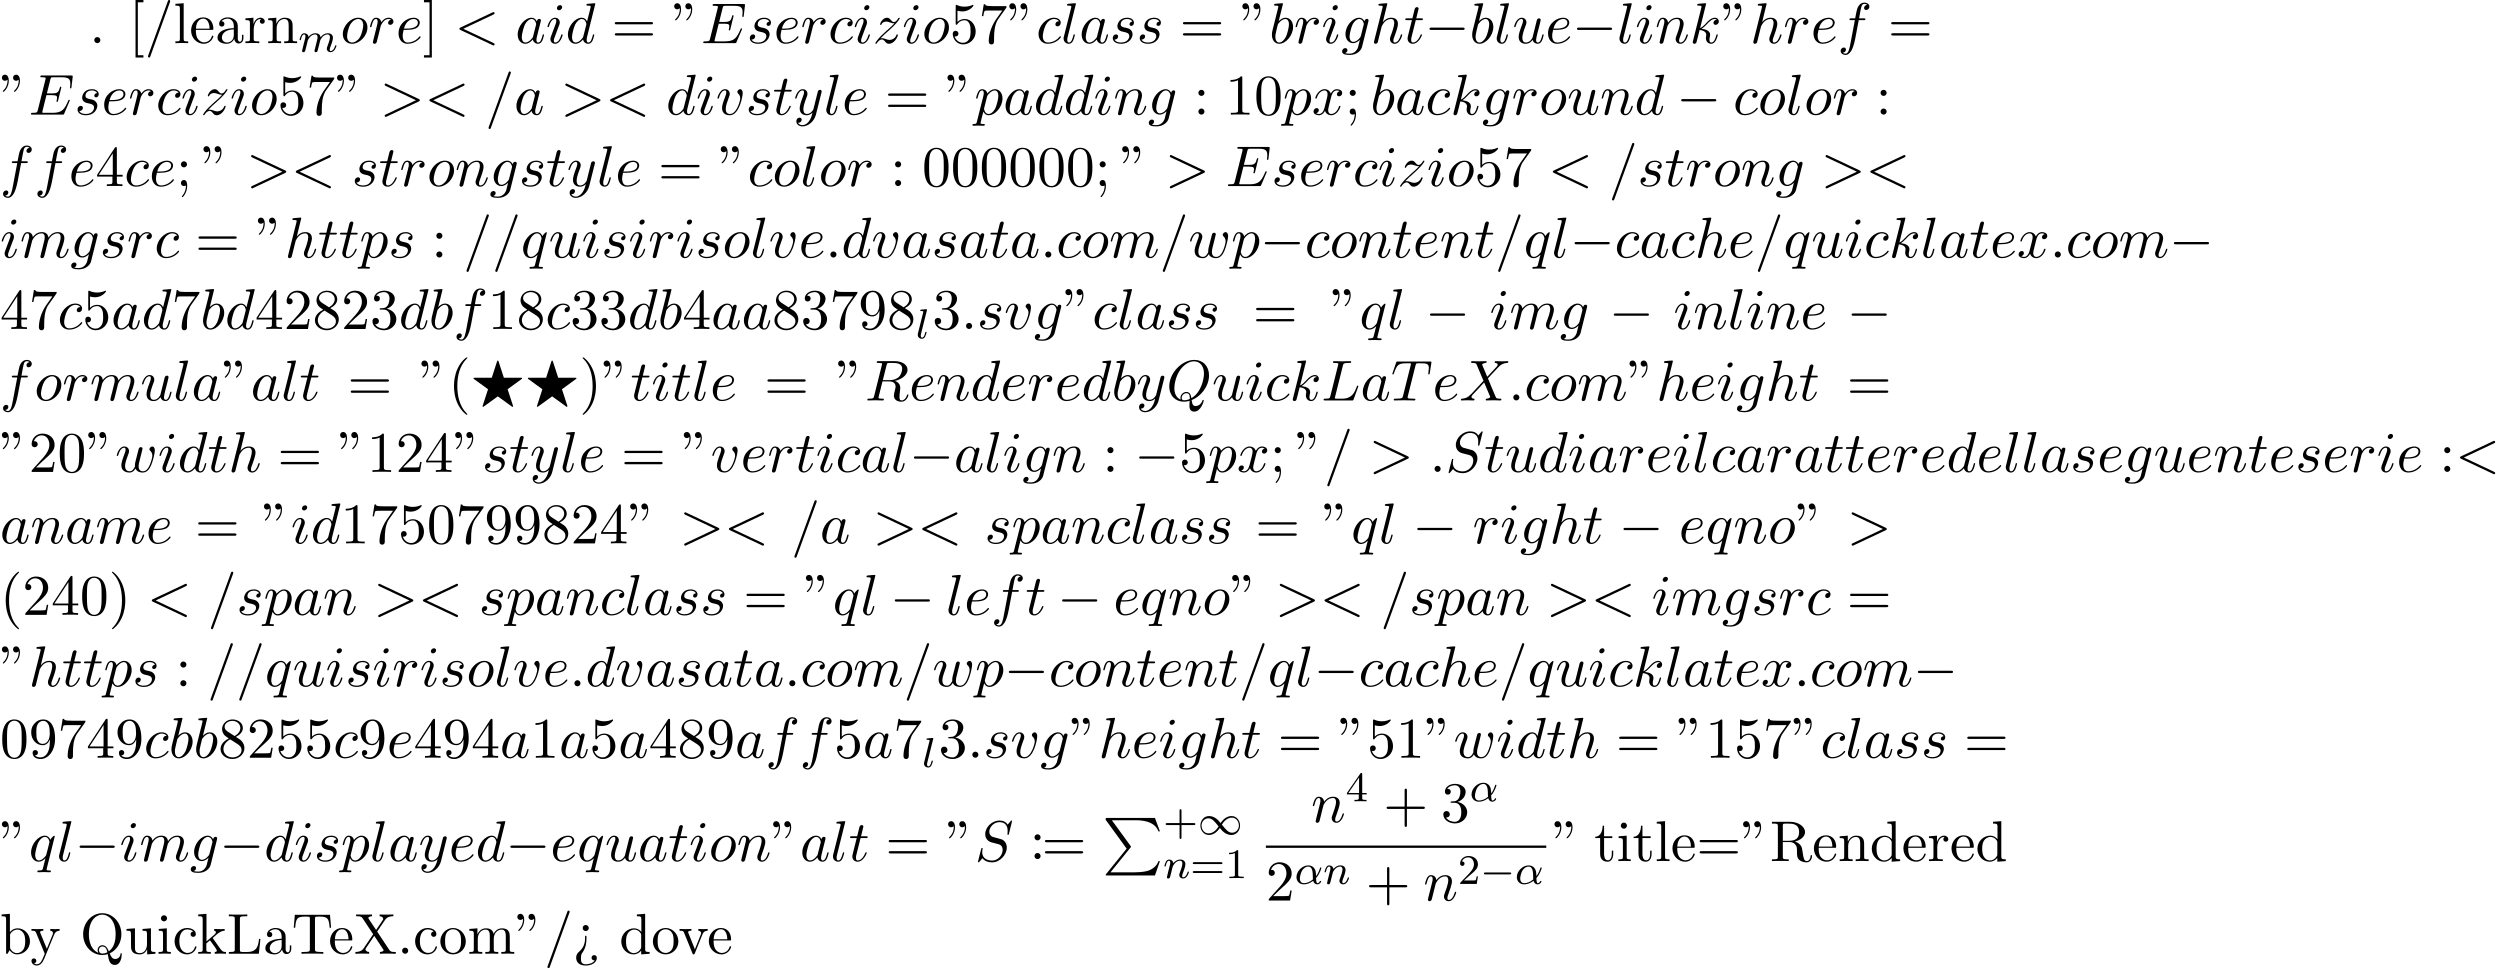 <?xml version='1.0' encoding='UTF-8'?>
<!-- This file was generated by dvisvgm 2.13.3 -->
<svg version='1.1' xmlns='http://www.w3.org/2000/svg' xmlns:xlink='http://www.w3.org/1999/xlink' width='474.014pt' height='183.564pt' viewBox='53.798 60.56 474.014 183.564'>
<defs>
<path id='g6-43' d='M3.475-1.809H5.818C5.93-1.809 6.105-1.809 6.105-1.993S5.93-2.176 5.818-2.176H3.475V-4.527C3.475-4.639 3.475-4.814 3.292-4.814S3.108-4.639 3.108-4.527V-2.176H.757C.646-2.176 .47-2.176 .47-1.993S.646-1.809 .757-1.809H3.108V.542C3.108 .654 3.108 .829 3.292 .829S3.475 .654 3.475 .542V-1.809Z'/>
<path id='g6-49' d='M2.503-5.077C2.503-5.292 2.487-5.3 2.271-5.3C1.945-4.981 1.522-4.79 .765-4.79V-4.527C.98-4.527 1.411-4.527 1.873-4.742V-.654C1.873-.359 1.849-.263 1.092-.263H.813V0C1.14-.024 1.825-.024 2.184-.024S3.236-.024 3.563 0V-.263H3.284C2.527-.263 2.503-.359 2.503-.654V-5.077Z'/>
<path id='g6-50' d='M2.248-1.626C2.375-1.745 2.71-2.008 2.837-2.12C3.332-2.574 3.802-3.013 3.802-3.738C3.802-4.686 3.005-5.3 2.008-5.3C1.052-5.3 .422-4.575 .422-3.866C.422-3.475 .733-3.419 .845-3.419C1.012-3.419 1.259-3.539 1.259-3.842C1.259-4.256 .861-4.256 .765-4.256C.996-4.838 1.53-5.037 1.921-5.037C2.662-5.037 3.045-4.407 3.045-3.738C3.045-2.909 2.463-2.303 1.522-1.339L.518-.303C.422-.215 .422-.199 .422 0H3.571L3.802-1.427H3.555C3.531-1.267 3.467-.869 3.371-.717C3.324-.654 2.718-.654 2.59-.654H1.172L2.248-1.626Z'/>
<path id='g6-52' d='M3.14-5.157C3.14-5.316 3.14-5.38 2.973-5.38C2.869-5.38 2.861-5.372 2.782-5.26L.239-1.57V-1.307H2.487V-.646C2.487-.351 2.463-.263 1.849-.263H1.666V0C2.343-.024 2.359-.024 2.813-.024S3.284-.024 3.961 0V-.263H3.778C3.164-.263 3.14-.351 3.14-.646V-1.307H3.985V-1.57H3.14V-5.157ZM2.542-4.511V-1.57H.518L2.542-4.511Z'/>
<path id='g6-61' d='M5.826-2.654C5.946-2.654 6.105-2.654 6.105-2.837S5.914-3.021 5.794-3.021H.781C.662-3.021 .47-3.021 .47-2.837S.63-2.654 .749-2.654H5.826ZM5.794-.964C5.914-.964 6.105-.964 6.105-1.148S5.946-1.331 5.826-1.331H.749C.63-1.331 .47-1.331 .47-1.148S.662-.964 .781-.964H5.794Z'/>
<path id='g1-80' d='M4.593 5.825L.72 10.615C.633 10.724 .622 10.745 .622 10.789C.622 10.909 .72 10.909 .916 10.909H9.96L10.898 8.193H10.625C10.353 9.011 9.622 9.676 8.695 9.993C8.52 10.047 7.767 10.309 6.164 10.309H1.527L5.313 5.629C5.389 5.531 5.411 5.498 5.411 5.455S5.4 5.4 5.335 5.302L1.789 .436H6.109C7.353 .436 9.862 .513 10.625 2.553H10.898L9.96 0H.916C.622 0 .611 .011 .611 .349L4.593 5.825Z'/>
<path id='g4-11' d='M4.065-1.116C4.806-1.929 5.069-2.965 5.069-3.029C5.069-3.1 5.021-3.132 4.949-3.132C4.846-3.132 4.838-3.1 4.79-2.933C4.567-2.12 4.089-1.498 4.065-1.498C4.049-1.498 4.049-1.698 4.049-1.825C4.033-3.228 3.124-3.515 2.582-3.515C1.459-3.515 .351-2.423 .351-1.299C.351-.51 .901 .08 1.745 .08C2.303 .08 2.893-.12 3.523-.59C3.698 .04 4.16 .08 4.304 .08C4.758 .08 5.021-.327 5.021-.478C5.021-.574 4.926-.574 4.902-.574C4.814-.574 4.798-.55 4.774-.494C4.647-.159 4.376-.143 4.336-.143C4.224-.143 4.097-.143 4.065-1.116ZM3.467-.853C2.901-.343 2.232-.143 1.769-.143C1.355-.143 .996-.383 .996-1.02C.996-1.299 1.124-2.12 1.498-2.654C1.817-3.1 2.248-3.292 2.574-3.292C3.013-3.292 3.26-2.981 3.363-2.495C3.483-1.953 3.419-1.315 3.467-.853Z'/>
<path id='g4-108' d='M2.088-5.292C2.096-5.308 2.12-5.412 2.12-5.42C2.12-5.46 2.088-5.531 1.993-5.531L1.188-5.467C.893-5.444 .829-5.436 .829-5.292C.829-5.181 .94-5.181 1.036-5.181C1.419-5.181 1.419-5.133 1.419-5.061C1.419-5.037 1.419-5.021 1.379-4.878L.391-.925C.359-.797 .359-.677 .359-.669C.359-.175 .765 .08 1.164 .08C1.506 .08 1.69-.191 1.777-.367C1.921-.63 2.04-1.1 2.04-1.14C2.04-1.188 2.016-1.243 1.913-1.243C1.841-1.243 1.817-1.203 1.817-1.196C1.801-1.172 1.761-1.028 1.737-.94C1.618-.478 1.467-.143 1.18-.143C.988-.143 .933-.327 .933-.518C.933-.669 .956-.757 .98-.861L2.088-5.292Z'/>
<path id='g4-109' d='M1.594-1.307C1.618-1.427 1.698-1.73 1.722-1.849C1.745-1.929 1.793-2.12 1.809-2.2C1.825-2.24 2.088-2.758 2.439-3.021C2.71-3.228 2.973-3.292 3.196-3.292C3.491-3.292 3.65-3.116 3.65-2.75C3.65-2.558 3.602-2.375 3.515-2.016C3.459-1.809 3.324-1.275 3.276-1.06L3.156-.582C3.116-.446 3.061-.207 3.061-.167C3.061 .016 3.212 .08 3.316 .08C3.459 .08 3.579-.016 3.634-.112C3.658-.159 3.722-.43 3.762-.598L3.945-1.307C3.969-1.427 4.049-1.73 4.073-1.849C4.184-2.279 4.184-2.287 4.368-2.55C4.631-2.941 5.005-3.292 5.539-3.292C5.826-3.292 5.994-3.124 5.994-2.75C5.994-2.311 5.659-1.395 5.507-1.012C5.428-.805 5.404-.749 5.404-.598C5.404-.143 5.778 .08 6.121 .08C6.902 .08 7.229-1.036 7.229-1.14C7.229-1.219 7.165-1.243 7.109-1.243C7.014-1.243 6.998-1.188 6.974-1.108C6.783-.446 6.448-.143 6.145-.143C6.017-.143 5.954-.223 5.954-.406S6.017-.765 6.097-.964C6.217-1.267 6.567-2.184 6.567-2.63C6.567-3.228 6.153-3.515 5.579-3.515C5.029-3.515 4.575-3.228 4.216-2.734C4.152-3.371 3.642-3.515 3.228-3.515C2.861-3.515 2.375-3.387 1.937-2.813C1.881-3.292 1.498-3.515 1.124-3.515C.845-3.515 .646-3.347 .51-3.076C.319-2.702 .239-2.311 .239-2.295C.239-2.224 .295-2.192 .359-2.192C.462-2.192 .47-2.224 .526-2.431C.622-2.821 .765-3.292 1.1-3.292C1.307-3.292 1.355-3.092 1.355-2.917C1.355-2.774 1.315-2.622 1.251-2.359C1.235-2.295 1.116-1.825 1.084-1.714L.789-.518C.757-.399 .709-.199 .709-.167C.709 .016 .861 .08 .964 .08C1.108 .08 1.227-.016 1.283-.112C1.307-.159 1.371-.43 1.411-.598L1.594-1.307Z'/>
<path id='g4-110' d='M1.594-1.307C1.618-1.427 1.698-1.73 1.722-1.849C1.833-2.279 1.833-2.287 2.016-2.55C2.279-2.941 2.654-3.292 3.188-3.292C3.475-3.292 3.642-3.124 3.642-2.75C3.642-2.311 3.308-1.403 3.156-1.012C3.053-.749 3.053-.701 3.053-.598C3.053-.143 3.427 .08 3.77 .08C4.551 .08 4.878-1.036 4.878-1.14C4.878-1.219 4.814-1.243 4.758-1.243C4.663-1.243 4.647-1.188 4.623-1.108C4.431-.454 4.097-.143 3.794-.143C3.666-.143 3.602-.223 3.602-.406S3.666-.765 3.746-.964C3.866-1.267 4.216-2.184 4.216-2.63C4.216-3.228 3.802-3.515 3.228-3.515C2.582-3.515 2.168-3.124 1.937-2.821C1.881-3.26 1.53-3.515 1.124-3.515C.837-3.515 .638-3.332 .51-3.084C.319-2.71 .239-2.311 .239-2.295C.239-2.224 .295-2.192 .359-2.192C.462-2.192 .47-2.224 .526-2.431C.622-2.821 .765-3.292 1.1-3.292C1.307-3.292 1.355-3.092 1.355-2.917C1.355-2.774 1.315-2.622 1.251-2.359C1.235-2.295 1.116-1.825 1.084-1.714L.789-.518C.757-.399 .709-.199 .709-.167C.709 .016 .861 .08 .964 .08C1.108 .08 1.227-.016 1.283-.112C1.307-.159 1.371-.43 1.411-.598L1.594-1.307Z'/>
<path id='g7-34' d='M1.669-6.425C1.669-7.08 1.407-7.571 .938-7.571C.556-7.571 .36-7.276 .36-6.993S.545-6.415 .938-6.415C1.156-6.415 1.309-6.524 1.375-6.589C1.385-6.611 1.396-6.622 1.407-6.622C1.429-6.622 1.429-6.469 1.429-6.425C1.429-6.076 1.353-5.291 .665-4.615C.535-4.484 .535-4.462 .535-4.429C.535-4.353 .589-4.309 .644-4.309C.764-4.309 1.669-5.138 1.669-6.425ZM3.785-6.425C3.785-7.08 3.524-7.571 3.055-7.571C2.673-7.571 2.476-7.276 2.476-6.993S2.662-6.415 3.055-6.415C3.273-6.415 3.425-6.524 3.491-6.589C3.502-6.611 3.513-6.622 3.524-6.622C3.545-6.622 3.545-6.469 3.545-6.425C3.545-6.076 3.469-5.291 2.782-4.615C2.651-4.484 2.651-4.462 2.651-4.429C2.651-4.353 2.705-4.309 2.76-4.309C2.88-4.309 3.785-5.138 3.785-6.425Z'/>
<path id='g7-40' d='M3.611 2.618C3.611 2.585 3.611 2.564 3.425 2.378C2.062 1.004 1.713-1.058 1.713-2.727C1.713-4.625 2.127-6.524 3.469-7.887C3.611-8.018 3.611-8.04 3.611-8.073C3.611-8.149 3.567-8.182 3.502-8.182C3.393-8.182 2.411-7.44 1.767-6.055C1.211-4.855 1.08-3.644 1.08-2.727C1.08-1.876 1.2-.556 1.8 .676C2.455 2.018 3.393 2.727 3.502 2.727C3.567 2.727 3.611 2.695 3.611 2.618Z'/>
<path id='g7-41' d='M3.153-2.727C3.153-3.578 3.033-4.898 2.433-6.131C1.778-7.473 .84-8.182 .731-8.182C.665-8.182 .622-8.138 .622-8.073C.622-8.04 .622-8.018 .829-7.822C1.898-6.742 2.52-5.007 2.52-2.727C2.52-.862 2.116 1.058 .764 2.433C.622 2.564 .622 2.585 .622 2.618C.622 2.684 .665 2.727 .731 2.727C.84 2.727 1.822 1.985 2.465 .6C3.022-.6 3.153-1.811 3.153-2.727Z'/>
<path id='g7-43' d='M4.462-2.509H7.505C7.658-2.509 7.865-2.509 7.865-2.727S7.658-2.945 7.505-2.945H4.462V-6C4.462-6.153 4.462-6.36 4.244-6.36S4.025-6.153 4.025-6V-2.945H.971C.818-2.945 .611-2.945 .611-2.727S.818-2.509 .971-2.509H4.025V.545C4.025 .698 4.025 .905 4.244 .905S4.462 .698 4.462 .545V-2.509Z'/>
<path id='g7-46' d='M2.095-.578C2.095-.895 1.833-1.156 1.516-1.156S.938-.895 .938-.578S1.2 0 1.516 0S2.095-.262 2.095-.578Z'/>
<path id='g7-47' d='M4.778-7.767C4.833-7.909 4.833-7.942 4.833-7.964C4.833-8.084 4.735-8.182 4.615-8.182C4.462-8.182 4.418-8.073 4.385-7.964L.665 2.313C.611 2.455 .611 2.487 .611 2.509C.611 2.629 .709 2.727 .829 2.727C.982 2.727 1.025 2.618 1.058 2.509L4.778-7.767Z'/>
<path id='g7-48' d='M5.018-3.491C5.018-4.364 4.964-5.236 4.582-6.044C4.08-7.091 3.185-7.265 2.727-7.265C2.073-7.265 1.276-6.982 .829-5.967C.48-5.215 .425-4.364 .425-3.491C.425-2.673 .469-1.691 .916-.862C1.385 .022 2.182 .24 2.716 .24C3.305 .24 4.135 .011 4.615-1.025C4.964-1.778 5.018-2.629 5.018-3.491ZM2.716 0C2.291 0 1.647-.273 1.451-1.32C1.331-1.975 1.331-2.978 1.331-3.622C1.331-4.32 1.331-5.04 1.418-5.629C1.625-6.927 2.444-7.025 2.716-7.025C3.076-7.025 3.796-6.829 4.004-5.749C4.113-5.138 4.113-4.309 4.113-3.622C4.113-2.804 4.113-2.062 3.993-1.364C3.829-.327 3.207 0 2.716 0Z'/>
<path id='g7-49' d='M3.207-6.982C3.207-7.244 3.207-7.265 2.956-7.265C2.28-6.567 1.32-6.567 .971-6.567V-6.229C1.189-6.229 1.833-6.229 2.4-6.513V-.862C2.4-.469 2.367-.338 1.385-.338H1.036V0C1.418-.033 2.367-.033 2.804-.033S4.189-.033 4.571 0V-.338H4.222C3.24-.338 3.207-.458 3.207-.862V-6.982Z'/>
<path id='g7-50' d='M1.385-.84L2.542-1.964C4.244-3.469 4.898-4.058 4.898-5.149C4.898-6.393 3.916-7.265 2.585-7.265C1.353-7.265 .545-6.262 .545-5.291C.545-4.68 1.091-4.68 1.124-4.68C1.309-4.68 1.691-4.811 1.691-5.258C1.691-5.542 1.495-5.825 1.113-5.825C1.025-5.825 1.004-5.825 .971-5.815C1.222-6.524 1.811-6.927 2.444-6.927C3.436-6.927 3.905-6.044 3.905-5.149C3.905-4.276 3.36-3.415 2.76-2.738L.665-.404C.545-.284 .545-.262 .545 0H4.593L4.898-1.898H4.625C4.571-1.571 4.495-1.091 4.385-.927C4.309-.84 3.589-.84 3.349-.84H1.385Z'/>
<path id='g7-51' d='M3.164-3.84C4.058-4.135 4.691-4.898 4.691-5.76C4.691-6.655 3.731-7.265 2.684-7.265C1.582-7.265 .753-6.611 .753-5.782C.753-5.422 .993-5.215 1.309-5.215C1.647-5.215 1.865-5.455 1.865-5.771C1.865-6.316 1.353-6.316 1.189-6.316C1.527-6.851 2.247-6.993 2.64-6.993C3.087-6.993 3.687-6.753 3.687-5.771C3.687-5.64 3.665-5.007 3.382-4.527C3.055-4.004 2.684-3.971 2.411-3.96C2.324-3.949 2.062-3.927 1.985-3.927C1.898-3.916 1.822-3.905 1.822-3.796C1.822-3.676 1.898-3.676 2.084-3.676H2.564C3.458-3.676 3.862-2.935 3.862-1.865C3.862-.382 3.109-.065 2.629-.065C2.16-.065 1.342-.251 .96-.895C1.342-.84 1.68-1.08 1.68-1.495C1.68-1.887 1.385-2.105 1.069-2.105C.807-2.105 .458-1.953 .458-1.473C.458-.48 1.473 .24 2.662 .24C3.993 .24 4.985-.753 4.985-1.865C4.985-2.76 4.298-3.611 3.164-3.84Z'/>
<path id='g7-52' d='M3.207-1.8V-.851C3.207-.458 3.185-.338 2.378-.338H2.149V0C2.596-.033 3.164-.033 3.622-.033S4.658-.033 5.105 0V-.338H4.876C4.069-.338 4.047-.458 4.047-.851V-1.8H5.138V-2.138H4.047V-7.102C4.047-7.32 4.047-7.385 3.873-7.385C3.775-7.385 3.742-7.385 3.655-7.255L.305-2.138V-1.8H3.207ZM3.273-2.138H.611L3.273-6.207V-2.138Z'/>
<path id='g7-53' d='M4.898-2.193C4.898-3.491 4.004-4.582 2.825-4.582C2.302-4.582 1.833-4.407 1.44-4.025V-6.153C1.658-6.087 2.018-6.011 2.367-6.011C3.709-6.011 4.473-7.004 4.473-7.145C4.473-7.211 4.44-7.265 4.364-7.265C4.353-7.265 4.331-7.265 4.276-7.233C4.058-7.135 3.524-6.916 2.793-6.916C2.356-6.916 1.855-6.993 1.342-7.222C1.255-7.255 1.233-7.255 1.211-7.255C1.102-7.255 1.102-7.167 1.102-6.993V-3.764C1.102-3.567 1.102-3.48 1.255-3.48C1.331-3.48 1.353-3.513 1.396-3.578C1.516-3.753 1.92-4.342 2.804-4.342C3.371-4.342 3.644-3.84 3.731-3.644C3.905-3.24 3.927-2.815 3.927-2.269C3.927-1.887 3.927-1.233 3.665-.775C3.404-.349 3-.065 2.498-.065C1.702-.065 1.08-.644 .895-1.287C.927-1.276 .96-1.265 1.08-1.265C1.44-1.265 1.625-1.538 1.625-1.8S1.44-2.335 1.08-2.335C.927-2.335 .545-2.258 .545-1.756C.545-.818 1.298 .24 2.52 .24C3.785 .24 4.898-.807 4.898-2.193Z'/>
<path id='g7-55' d='M5.193-6.644C5.291-6.775 5.291-6.796 5.291-7.025H2.64C1.309-7.025 1.287-7.167 1.244-7.375H.971L.611-5.127H.884C.916-5.302 1.015-5.989 1.156-6.12C1.233-6.185 2.084-6.185 2.225-6.185H4.484C4.364-6.011 3.502-4.822 3.262-4.462C2.28-2.989 1.92-1.473 1.92-.36C1.92-.251 1.92 .24 2.422 .24S2.924-.251 2.924-.36V-.916C2.924-1.516 2.956-2.116 3.044-2.705C3.087-2.956 3.24-3.895 3.72-4.571L5.193-6.644Z'/>
<path id='g7-56' d='M1.778-4.985C1.276-5.313 1.233-5.684 1.233-5.869C1.233-6.535 1.942-6.993 2.716-6.993C3.513-6.993 4.211-6.425 4.211-5.64C4.211-5.018 3.785-4.495 3.131-4.113L1.778-4.985ZM3.371-3.949C4.156-4.353 4.691-4.92 4.691-5.64C4.691-6.644 3.72-7.265 2.727-7.265C1.636-7.265 .753-6.458 .753-5.444C.753-5.247 .775-4.756 1.233-4.244C1.353-4.113 1.756-3.84 2.029-3.655C1.396-3.338 .458-2.727 .458-1.647C.458-.491 1.571 .24 2.716 .24C3.949 .24 4.985-.665 4.985-1.833C4.985-2.225 4.865-2.716 4.451-3.175C4.244-3.404 4.069-3.513 3.371-3.949ZM2.28-3.491L3.622-2.64C3.927-2.433 4.44-2.105 4.44-1.44C4.44-.633 3.622-.065 2.727-.065C1.789-.065 1.004-.742 1.004-1.647C1.004-2.28 1.353-2.978 2.28-3.491Z'/>
<path id='g7-57' d='M4.004-3.469V-3.12C4.004-.567 2.869-.065 2.236-.065C2.051-.065 1.462-.087 1.167-.458C1.647-.458 1.735-.775 1.735-.96C1.735-1.298 1.473-1.462 1.233-1.462C1.058-1.462 .731-1.364 .731-.938C.731-.207 1.32 .24 2.247 .24C3.655 .24 4.985-1.244 4.985-3.589C4.985-6.524 3.731-7.265 2.76-7.265C2.16-7.265 1.625-7.069 1.156-6.578C.709-6.087 .458-5.629 .458-4.811C.458-3.447 1.418-2.378 2.64-2.378C3.305-2.378 3.753-2.836 4.004-3.469ZM2.651-2.629C2.476-2.629 1.975-2.629 1.636-3.316C1.44-3.72 1.44-4.265 1.44-4.8C1.44-5.389 1.44-5.902 1.669-6.305C1.964-6.851 2.378-6.993 2.76-6.993C3.262-6.993 3.622-6.622 3.807-6.131C3.938-5.782 3.982-5.095 3.982-4.593C3.982-3.687 3.611-2.629 2.651-2.629Z'/>
<path id='g7-58' d='M2.095-4.124C2.095-4.44 1.833-4.702 1.516-4.702S.938-4.44 .938-4.124S1.2-3.545 1.516-3.545S2.095-3.807 2.095-4.124ZM2.095-.578C2.095-.895 1.833-1.156 1.516-1.156S.938-.895 .938-.578S1.2 0 1.516 0S2.095-.262 2.095-.578Z'/>
<path id='g7-59' d='M2.095-4.124C2.095-4.44 1.833-4.702 1.516-4.702S.938-4.44 .938-4.124S1.2-3.545 1.516-3.545S2.095-3.807 2.095-4.124ZM1.887-.12C1.887 .185 1.887 1.036 1.189 1.844C1.113 1.931 1.113 1.953 1.113 1.985C1.113 2.062 1.167 2.105 1.222 2.105C1.342 2.105 2.127 1.233 2.127-.033C2.127-.349 2.105-1.156 1.516-1.156C1.135-1.156 .938-.862 .938-.578S1.124 0 1.516 0C1.571 0 1.593 0 1.604-.011C1.68-.022 1.8-.044 1.887-.12Z'/>
<path id='g7-61' d='M7.495-3.567C7.658-3.567 7.865-3.567 7.865-3.785S7.658-4.004 7.505-4.004H.971C.818-4.004 .611-4.004 .611-3.785S.818-3.567 .982-3.567H7.495ZM7.505-1.451C7.658-1.451 7.865-1.451 7.865-1.669S7.658-1.887 7.495-1.887H.982C.818-1.887 .611-1.887 .611-1.669S.818-1.451 .971-1.451H7.505Z'/>
<path id='g7-62' d='M2.564-3.284C2.553-3.415 2.455-3.415 2.422-3.415C2.291-3.415 2.291-3.349 2.291-3.153V-2.978C2.291-2.531 2.291-1.353 1.167-.393C.971-.218 .611 .087 .611 .764C.611 1.385 .96 2.236 2.422 2.236C3.578 2.236 4.527 1.658 4.527 .785C4.527 .415 4.276 .262 4.025 .262C3.72 .262 3.524 .48 3.524 .764C3.524 1.025 3.731 1.298 4.124 1.255C3.796 1.811 2.989 1.996 2.455 1.996C1.516 1.996 1.516 1.375 1.516 .84C1.516 .175 1.636 .011 1.8-.218C2.487-1.189 2.564-2.193 2.564-3.022V-3.284ZM3-4.876C3-5.193 2.738-5.455 2.422-5.455S1.844-5.193 1.844-4.876S2.105-4.298 2.422-4.298S3-4.56 3-4.876Z'/>
<path id='g7-76' d='M6.349-2.815H6.076C5.956-1.702 5.804-.338 3.884-.338H2.989C2.476-.338 2.455-.415 2.455-.775V-6.589C2.455-6.96 2.455-7.113 3.491-7.113H3.851V-7.451C3.458-7.418 2.465-7.418 2.018-7.418C1.593-7.418 .742-7.418 .36-7.451V-7.113H.622C1.462-7.113 1.484-6.993 1.484-6.6V-.851C1.484-.458 1.462-.338 .622-.338H.36V0H6.044L6.349-2.815Z'/>
<path id='g7-81' d='M3.513-.175C2.924-.393 1.702-1.189 1.702-3.698C1.702-6.535 3.229-7.418 4.233-7.418C5.291-7.418 6.775-6.48 6.775-3.698C6.775-2.847 6.644-1.309 5.487-.458C5.247-1.069 4.898-1.615 4.255-1.615C3.698-1.615 3.36-1.145 3.36-.698C3.36-.404 3.502-.196 3.513-.175ZM5.204-.284C4.833-.076 4.484-.033 4.244-.033C3.687-.033 3.6-.535 3.6-.698C3.6-1.015 3.829-1.375 4.255-1.375C4.844-1.375 5.084-.916 5.204-.284ZM5.651-.076C6.938-.655 7.865-2.051 7.865-3.698C7.865-5.924 6.218-7.691 4.233-7.691C2.28-7.691 .611-5.945 .611-3.698C.611-1.495 2.258 .24 4.244 .24C4.582 .24 4.964 .175 5.28 .076C5.444 1.113 5.596 2.116 6.611 2.116C7.724 2.116 7.931 .665 7.931 .109C7.931 0 7.931-.12 7.811-.12C7.713-.12 7.702-.033 7.691 .076C7.625 .665 7.167 .993 6.698 .993C6.185 .993 5.913 .622 5.651-.076Z'/>
<path id='g7-82' d='M2.444-3.851V-6.676C2.444-6.927 2.444-7.058 2.684-7.091C2.793-7.113 3.109-7.113 3.327-7.113C4.309-7.113 5.531-7.069 5.531-5.487C5.531-4.735 5.269-3.851 3.655-3.851H2.444ZM4.745-3.709C5.804-3.971 6.655-4.636 6.655-5.487C6.655-6.535 5.411-7.451 3.807-7.451H.382V-7.113H.644C1.484-7.113 1.505-6.993 1.505-6.6V-.851C1.505-.458 1.484-.338 .644-.338H.382V0C.775-.033 1.549-.033 1.975-.033S3.175-.033 3.567 0V-.338H3.305C2.465-.338 2.444-.458 2.444-.851V-3.611H3.698C3.873-3.611 4.331-3.611 4.713-3.24C5.127-2.847 5.127-2.509 5.127-1.778C5.127-1.069 5.127-.633 5.575-.218C6.022 .175 6.622 .24 6.949 .24C7.8 .24 7.985-.655 7.985-.96C7.985-1.025 7.985-1.145 7.844-1.145C7.724-1.145 7.724-1.047 7.713-.971C7.647-.196 7.265 0 6.993 0C6.458 0 6.371-.556 6.218-1.571L6.076-2.444C5.88-3.142 5.345-3.502 4.745-3.709Z'/>
<path id='g7-84' d='M7.265-7.385H.6L.393-4.931H.665C.818-6.687 .982-7.047 2.629-7.047C2.825-7.047 3.109-7.047 3.218-7.025C3.447-6.982 3.447-6.862 3.447-6.611V-.862C3.447-.491 3.447-.338 2.302-.338H1.865V0C2.313-.033 3.425-.033 3.927-.033S5.553-.033 6 0V-.338H5.564C4.418-.338 4.418-.491 4.418-.862V-6.611C4.418-6.829 4.418-6.982 4.615-7.025C4.735-7.047 5.029-7.047 5.236-7.047C6.884-7.047 7.047-6.687 7.2-4.931H7.473L7.265-7.385Z'/>
<path id='g7-88' d='M4.385-4.211L5.88-6.404C6.12-6.753 6.491-7.102 7.462-7.113V-7.451C7.036-7.44 6.524-7.418 6.251-7.418C5.815-7.418 5.291-7.418 4.855-7.451V-7.113C5.291-7.102 5.531-6.862 5.531-6.611C5.531-6.502 5.509-6.48 5.433-6.36L4.189-4.516L2.782-6.622C2.76-6.655 2.705-6.742 2.705-6.785C2.705-6.916 2.945-7.102 3.415-7.113V-7.451C3.033-7.418 2.236-7.418 1.822-7.418C1.484-7.418 .807-7.429 .404-7.451V-7.113H.611C1.211-7.113 1.418-7.036 1.625-6.731L3.633-3.698L1.844-1.058C1.691-.84 1.364-.338 .262-.338V0C.655-.011 1.113-.033 1.473-.033C1.876-.033 2.476-.033 2.869 0V-.338C2.367-.349 2.182-.644 2.182-.84C2.182-.938 2.215-.982 2.291-1.102L3.84-3.393L5.564-.785C5.585-.742 5.618-.698 5.618-.665C5.618-.535 5.378-.349 4.909-.338V0C5.291-.033 6.087-.033 6.502-.033C6.96-.033 7.462-.022 7.92 0V-.338H7.713C7.145-.338 6.916-.393 6.687-.731L4.385-4.211Z'/>
<path id='g7-91' d='M2.782 2.727V2.291H1.724V-7.745H2.782V-8.182H1.287V2.727H2.782Z'/>
<path id='g7-93' d='M1.735-8.182H.24V-7.745H1.298V2.291H.24V2.727H1.735V-8.182Z'/>
<path id='g7-97' d='M3.633-.829C3.676-.393 3.971 .065 4.484 .065C4.713 .065 5.378-.087 5.378-.971V-1.582H5.105V-.971C5.105-.338 4.833-.273 4.713-.273C4.353-.273 4.309-.764 4.309-.818V-3C4.309-3.458 4.309-3.884 3.916-4.287C3.491-4.713 2.945-4.887 2.422-4.887C1.527-4.887 .775-4.375 .775-3.655C.775-3.327 .993-3.142 1.276-3.142C1.582-3.142 1.778-3.36 1.778-3.644C1.778-3.775 1.724-4.135 1.222-4.145C1.516-4.527 2.051-4.647 2.4-4.647C2.935-4.647 3.556-4.222 3.556-3.251V-2.847C3-2.815 2.236-2.782 1.549-2.455C.731-2.084 .458-1.516 .458-1.036C.458-.153 1.516 .12 2.204 .12C2.924 .12 3.425-.316 3.633-.829ZM3.556-2.618V-1.527C3.556-.491 2.771-.12 2.28-.12C1.745-.12 1.298-.502 1.298-1.047C1.298-1.647 1.756-2.553 3.556-2.618Z'/>
<path id='g7-98' d='M1.876-4.113V-7.571L.305-7.451V-7.113C1.069-7.113 1.156-7.036 1.156-6.502V0H1.429C1.44-.011 1.527-.164 1.822-.676C1.985-.425 2.444 .12 3.251 .12C4.549 .12 5.684-.949 5.684-2.356C5.684-3.742 4.615-4.822 3.371-4.822C2.52-4.822 2.051-4.309 1.876-4.113ZM1.909-1.244V-3.491C1.909-3.698 1.909-3.709 2.029-3.884C2.455-4.495 3.055-4.582 3.316-4.582C3.807-4.582 4.2-4.298 4.462-3.884C4.745-3.436 4.778-2.815 4.778-2.367C4.778-1.964 4.756-1.309 4.44-.818C4.211-.48 3.796-.12 3.207-.12C2.716-.12 2.324-.382 2.062-.785C1.909-1.015 1.909-1.047 1.909-1.244Z'/>
<path id='g7-99' d='M1.276-2.378C1.276-4.156 2.171-4.615 2.749-4.615C2.847-4.615 3.535-4.604 3.916-4.211C3.469-4.178 3.404-3.851 3.404-3.709C3.404-3.425 3.6-3.207 3.905-3.207C4.189-3.207 4.407-3.393 4.407-3.72C4.407-4.462 3.578-4.887 2.738-4.887C1.375-4.887 .371-3.709 .371-2.356C.371-.96 1.451 .12 2.716 .12C4.178 .12 4.527-1.189 4.527-1.298S4.418-1.407 4.385-1.407C4.287-1.407 4.265-1.364 4.244-1.298C3.927-.284 3.218-.153 2.815-.153C2.236-.153 1.276-.622 1.276-2.378Z'/>
<path id='g7-100' d='M4.145-.6V.12L5.749 0V-.338C4.985-.338 4.898-.415 4.898-.949V-7.571L3.327-7.451V-7.113C4.091-7.113 4.178-7.036 4.178-6.502V-4.145C3.862-4.538 3.393-4.822 2.804-4.822C1.516-4.822 .371-3.753 .371-2.345C.371-.96 1.44 .12 2.684 .12C3.382 .12 3.873-.251 4.145-.6ZM4.145-3.524V-1.287C4.145-1.091 4.145-1.069 4.025-.884C3.698-.36 3.207-.12 2.738-.12C2.247-.12 1.855-.404 1.593-.818C1.309-1.265 1.276-1.887 1.276-2.335C1.276-2.738 1.298-3.393 1.615-3.884C1.844-4.222 2.258-4.582 2.847-4.582C3.229-4.582 3.687-4.418 4.025-3.927C4.145-3.742 4.145-3.72 4.145-3.524Z'/>
<path id='g7-101' d='M1.222-2.749C1.287-4.375 2.204-4.647 2.575-4.647C3.698-4.647 3.807-3.175 3.807-2.749H1.222ZM1.211-2.52H4.255C4.495-2.52 4.527-2.52 4.527-2.749C4.527-3.829 3.938-4.887 2.575-4.887C1.309-4.887 .305-3.764 .305-2.4C.305-.938 1.451 .12 2.705 .12C4.036 .12 4.527-1.091 4.527-1.298C4.527-1.407 4.44-1.429 4.385-1.429C4.287-1.429 4.265-1.364 4.244-1.276C3.862-.153 2.88-.153 2.771-.153C2.225-.153 1.789-.48 1.538-.884C1.211-1.407 1.211-2.127 1.211-2.52Z'/>
<path id='g7-105' d='M1.931-4.822L.404-4.702V-4.364C1.113-4.364 1.211-4.298 1.211-3.764V-.829C1.211-.338 1.091-.338 .36-.338V0C.709-.011 1.298-.033 1.56-.033C1.942-.033 2.324-.011 2.695 0V-.338C1.975-.338 1.931-.393 1.931-.818V-4.822ZM1.975-6.72C1.975-7.069 1.702-7.298 1.396-7.298C1.058-7.298 .818-7.004 .818-6.72C.818-6.425 1.058-6.142 1.396-6.142C1.702-6.142 1.975-6.371 1.975-6.72Z'/>
<path id='g7-107' d='M1.156-.829C1.156-.338 1.036-.338 .305-.338V0C.665-.011 1.178-.033 1.495-.033C1.822-.033 2.258-.022 2.695 0V-.338C1.964-.338 1.844-.338 1.844-.829V-1.953L2.542-2.553C3.382-1.396 3.84-.785 3.84-.589C3.84-.382 3.655-.338 3.447-.338V0C3.753-.011 4.396-.033 4.625-.033C4.942-.033 5.258-.022 5.575 0V-.338C5.171-.338 4.931-.338 4.516-.916L3.131-2.869C3.12-2.891 3.065-2.956 3.065-2.989C3.065-3.033 3.84-3.687 3.949-3.775C4.636-4.331 5.095-4.353 5.324-4.364V-4.702C5.007-4.669 4.865-4.669 4.56-4.669C4.167-4.669 3.491-4.691 3.338-4.702V-4.364C3.545-4.353 3.655-4.233 3.655-4.091C3.655-3.873 3.502-3.742 3.415-3.665L1.876-2.335V-7.571L.305-7.451V-7.113C1.069-7.113 1.156-7.036 1.156-6.502V-.829Z'/>
<path id='g7-108' d='M1.931-7.571L.36-7.451V-7.113C1.124-7.113 1.211-7.036 1.211-6.502V-.829C1.211-.338 1.091-.338 .36-.338V0C.72-.011 1.298-.033 1.571-.033S2.378-.011 2.782 0V-.338C2.051-.338 1.931-.338 1.931-.829V-7.571Z'/>
<path id='g7-109' d='M1.2-3.753V-.829C1.2-.338 1.08-.338 .349-.338V0C.731-.011 1.287-.033 1.582-.033C1.865-.033 2.433-.011 2.804 0V-.338C2.073-.338 1.953-.338 1.953-.829V-2.836C1.953-3.971 2.727-4.582 3.425-4.582C4.113-4.582 4.233-3.993 4.233-3.371V-.829C4.233-.338 4.113-.338 3.382-.338V0C3.764-.011 4.32-.033 4.615-.033C4.898-.033 5.465-.011 5.836 0V-.338C5.105-.338 4.985-.338 4.985-.829V-2.836C4.985-3.971 5.76-4.582 6.458-4.582C7.145-4.582 7.265-3.993 7.265-3.371V-.829C7.265-.338 7.145-.338 6.415-.338V0C6.796-.011 7.353-.033 7.647-.033C7.931-.033 8.498-.011 8.869 0V-.338C8.302-.338 8.029-.338 8.018-.665V-2.749C8.018-3.687 8.018-4.025 7.68-4.418C7.527-4.604 7.167-4.822 6.535-4.822C5.618-4.822 5.138-4.167 4.953-3.753C4.8-4.702 3.993-4.822 3.502-4.822C2.705-4.822 2.193-4.353 1.887-3.676V-4.822L.349-4.702V-4.364C1.113-4.364 1.2-4.287 1.2-3.753Z'/>
<path id='g7-110' d='M1.2-3.753V-.829C1.2-.338 1.08-.338 .349-.338V0C.731-.011 1.287-.033 1.582-.033C1.865-.033 2.433-.011 2.804 0V-.338C2.073-.338 1.953-.338 1.953-.829V-2.836C1.953-3.971 2.727-4.582 3.425-4.582C4.113-4.582 4.233-3.993 4.233-3.371V-.829C4.233-.338 4.113-.338 3.382-.338V0C3.764-.011 4.32-.033 4.615-.033C4.898-.033 5.465-.011 5.836 0V-.338C5.269-.338 4.996-.338 4.985-.665V-2.749C4.985-3.687 4.985-4.025 4.647-4.418C4.495-4.604 4.135-4.822 3.502-4.822C2.705-4.822 2.193-4.353 1.887-3.676V-4.822L.349-4.702V-4.364C1.113-4.364 1.2-4.287 1.2-3.753Z'/>
<path id='g7-111' d='M5.138-2.335C5.138-3.731 4.047-4.887 2.727-4.887C1.364-4.887 .305-3.698 .305-2.335C.305-.927 1.44 .12 2.716 .12C4.036 .12 5.138-.949 5.138-2.335ZM2.727-.153C2.258-.153 1.778-.382 1.484-.884C1.211-1.364 1.211-2.029 1.211-2.422C1.211-2.847 1.211-3.436 1.473-3.916C1.767-4.418 2.28-4.647 2.716-4.647C3.196-4.647 3.665-4.407 3.949-3.938S4.233-2.836 4.233-2.422C4.233-2.029 4.233-1.44 3.993-.96C3.753-.469 3.273-.153 2.727-.153Z'/>
<path id='g7-114' d='M1.822-3.622V-4.822L.305-4.702V-4.364C1.069-4.364 1.156-4.287 1.156-3.753V-.829C1.156-.338 1.036-.338 .305-.338V0C.731-.011 1.244-.033 1.549-.033C1.985-.033 2.498-.033 2.935 0V-.338H2.705C1.898-.338 1.876-.458 1.876-.851V-2.531C1.876-3.611 2.335-4.582 3.164-4.582C3.24-4.582 3.262-4.582 3.284-4.571C3.251-4.56 3.033-4.429 3.033-4.145C3.033-3.84 3.262-3.676 3.502-3.676C3.698-3.676 3.971-3.807 3.971-4.156S3.633-4.822 3.164-4.822C2.367-4.822 1.975-4.091 1.822-3.622Z'/>
<path id='g7-116' d='M1.887-4.364H3.447V-4.702H1.887V-6.709H1.615C1.604-5.815 1.276-4.647 .207-4.604V-4.364H1.135V-1.353C1.135-.011 2.149 .12 2.542 .12C3.316 .12 3.622-.655 3.622-1.353V-1.975H3.349V-1.375C3.349-.567 3.022-.153 2.618-.153C1.887-.153 1.887-1.145 1.887-1.331V-4.364Z'/>
<path id='g7-117' d='M4.265-.862V.12L5.836 0V-.338C5.073-.338 4.985-.415 4.985-.949V-4.822L3.382-4.702V-4.364C4.145-4.364 4.233-4.287 4.233-3.753V-1.811C4.233-.862 3.709-.12 2.913-.12C1.996-.12 1.953-.633 1.953-1.2V-4.822L.349-4.702V-4.364C1.2-4.364 1.2-4.331 1.2-3.36V-1.724C1.2-.873 1.2 .12 2.858 .12C3.469 .12 3.949-.185 4.265-.862Z'/>
<path id='g7-118' d='M4.538-3.633C4.636-3.884 4.822-4.353 5.542-4.364V-4.702C5.291-4.68 4.975-4.669 4.724-4.669C4.462-4.669 3.96-4.691 3.775-4.702V-4.364C4.178-4.353 4.298-4.102 4.298-3.895C4.298-3.796 4.276-3.753 4.233-3.633L3.12-.851L1.898-3.895C1.833-4.036 1.833-4.058 1.833-4.08C1.833-4.364 2.258-4.364 2.455-4.364V-4.702C2.127-4.691 1.516-4.669 1.265-4.669C.971-4.669 .535-4.68 .207-4.702V-4.364C.895-4.364 .938-4.298 1.08-3.96L2.651-.087C2.716 .065 2.738 .12 2.88 .12S3.065 .022 3.109-.087L4.538-3.633Z'/>
<path id='g7-121' d='M4.527-3.665C4.811-4.353 5.367-4.364 5.542-4.364V-4.702C5.291-4.68 4.975-4.669 4.724-4.669C4.527-4.669 4.015-4.691 3.775-4.702V-4.364C4.113-4.353 4.287-4.167 4.287-3.895C4.287-3.785 4.276-3.764 4.222-3.633L3.12-.949L1.909-3.884C1.865-3.993 1.844-4.036 1.844-4.08C1.844-4.364 2.247-4.364 2.455-4.364V-4.702C2.171-4.691 1.451-4.669 1.265-4.669C.971-4.669 .535-4.68 .207-4.702V-4.364C.731-4.364 .938-4.364 1.091-3.982L2.727 0C2.673 .142 2.52 .502 2.455 .644C2.215 1.244 1.909 1.996 1.211 1.996C1.156 1.996 .905 1.996 .698 1.8C1.036 1.756 1.124 1.516 1.124 1.342C1.124 1.058 .916 .884 .665 .884C.447 .884 .207 1.025 .207 1.353C.207 1.844 .665 2.236 1.211 2.236C1.898 2.236 2.345 1.615 2.607 .993L4.527-3.665Z'/>
<path id='g5-58' d='M2.095-.578C2.095-.895 1.833-1.156 1.516-1.156S.938-.895 .938-.578S1.2 0 1.516 0S2.095-.262 2.095-.578Z'/>
<path id='g5-60' d='M7.364-5.433C7.495-5.498 7.571-5.553 7.571-5.673S7.473-5.891 7.353-5.891C7.32-5.891 7.298-5.891 7.156-5.815L1.113-2.967C.993-2.913 .905-2.858 .905-2.727S.993-2.542 1.113-2.487L7.156 .36C7.298 .436 7.32 .436 7.353 .436C7.473 .436 7.571 .338 7.571 .218S7.495 .044 7.364-.022L1.636-2.727L7.364-5.433Z'/>
<path id='g5-61' d='M4.789-7.767C4.844-7.909 4.844-7.953 4.844-7.964C4.844-8.084 4.745-8.182 4.625-8.182C4.549-8.182 4.473-8.149 4.44-8.084L.655 2.313C.6 2.455 .6 2.498 .6 2.509C.6 2.629 .698 2.727 .818 2.727C.96 2.727 .993 2.651 1.058 2.465L4.789-7.767Z'/>
<path id='g5-62' d='M7.364-2.487C7.484-2.542 7.571-2.596 7.571-2.727S7.484-2.913 7.364-2.967L1.32-5.815C1.178-5.891 1.156-5.891 1.124-5.891C1.004-5.891 .905-5.793 .905-5.673C.905-5.575 .96-5.509 1.113-5.433L6.84-2.727L1.113-.022C.96 .055 .905 .12 .905 .218C.905 .338 1.004 .436 1.124 .436C1.156 .436 1.178 .436 1.32 .36L7.364-2.487Z'/>
<path id='g5-69' d='M7.724-2.542C7.745-2.596 7.778-2.673 7.778-2.695C7.778-2.705 7.778-2.815 7.647-2.815C7.549-2.815 7.527-2.749 7.505-2.684C6.796-1.069 6.393-.338 4.527-.338H2.935C2.782-.338 2.76-.338 2.695-.349C2.585-.36 2.553-.371 2.553-.458C2.553-.491 2.553-.513 2.607-.709L3.349-3.687H4.429C5.356-3.687 5.356-3.458 5.356-3.185C5.356-3.109 5.356-2.978 5.28-2.651C5.258-2.596 5.247-2.564 5.247-2.531C5.247-2.476 5.291-2.411 5.389-2.411C5.476-2.411 5.509-2.465 5.553-2.629L6.175-5.182C6.175-5.247 6.12-5.302 6.044-5.302C5.945-5.302 5.924-5.236 5.891-5.105C5.662-4.276 5.465-4.025 4.462-4.025H3.436L4.091-6.655C4.189-7.036 4.2-7.08 4.68-7.08H6.218C7.549-7.08 7.876-6.764 7.876-5.869C7.876-5.607 7.876-5.585 7.833-5.291C7.833-5.225 7.822-5.149 7.822-5.095S7.855-4.964 7.953-4.964C8.073-4.964 8.084-5.029 8.105-5.236L8.324-7.124C8.356-7.418 8.302-7.418 8.029-7.418H2.52C2.302-7.418 2.193-7.418 2.193-7.2C2.193-7.08 2.291-7.08 2.498-7.08C2.902-7.08 3.207-7.08 3.207-6.884C3.207-6.84 3.207-6.818 3.153-6.622L1.713-.851C1.604-.425 1.582-.338 .72-.338C.535-.338 .415-.338 .415-.131C.415 0 .513 0 .72 0H6.382C6.633 0 6.644-.011 6.72-.185L7.724-2.542Z'/>
<path id='g5-76' d='M4.08-6.6C4.178-6.993 4.211-7.113 5.236-7.113C5.564-7.113 5.651-7.113 5.651-7.32C5.651-7.451 5.531-7.451 5.476-7.451C5.116-7.451 4.222-7.418 3.862-7.418C3.535-7.418 2.738-7.451 2.411-7.451C2.335-7.451 2.204-7.451 2.204-7.233C2.204-7.113 2.302-7.113 2.509-7.113C2.531-7.113 2.738-7.113 2.924-7.091C3.12-7.069 3.218-7.058 3.218-6.916C3.218-6.873 3.207-6.84 3.175-6.709L1.713-.851C1.604-.425 1.582-.338 .72-.338C.535-.338 .425-.338 .425-.12C.425 0 .524 0 .72 0H5.771C6.033 0 6.044 0 6.109-.185L6.971-2.542C7.015-2.662 7.015-2.684 7.015-2.695C7.015-2.738 6.982-2.815 6.884-2.815S6.775-2.76 6.698-2.585C6.327-1.582 5.847-.338 3.96-.338H2.935C2.782-.338 2.76-.338 2.695-.349C2.585-.36 2.553-.371 2.553-.458C2.553-.491 2.553-.513 2.607-.709L4.08-6.6Z'/>
<path id='g5-81' d='M4.778-.065C6.469-.709 8.073-2.651 8.073-4.756C8.073-6.513 6.916-7.691 5.291-7.691C2.935-7.691 .535-5.215 .535-2.673C.535-.862 1.756 .24 3.327 .24C3.6 .24 3.971 .196 4.396 .076C4.353 .753 4.353 .775 4.353 .916C4.353 1.265 4.353 2.116 5.258 2.116C6.556 2.116 7.08 .12 7.08 0C7.08-.076 7.004-.109 6.96-.109C6.873-.109 6.851-.055 6.829 .011C6.567 .785 5.935 1.058 5.553 1.058C5.051 1.058 4.887 .764 4.778-.065ZM2.716-.153C1.865-.491 1.495-1.342 1.495-2.324C1.495-3.076 1.778-4.625 2.607-5.804C3.404-6.916 4.429-7.418 5.225-7.418C6.316-7.418 7.113-6.567 7.113-5.105C7.113-4.015 6.556-1.462 4.724-.436C4.669-.818 4.56-1.615 3.764-1.615C3.185-1.615 2.651-1.069 2.651-.502C2.651-.284 2.716-.164 2.716-.153ZM3.393-.033C3.24-.033 2.891-.033 2.891-.502C2.891-.938 3.305-1.375 3.764-1.375S4.429-1.113 4.429-.447C4.429-.284 4.418-.273 4.309-.229C4.025-.109 3.698-.033 3.393-.033Z'/>
<path id='g5-82' d='M4.091-6.698C4.156-6.96 4.189-7.069 4.396-7.102C4.495-7.113 4.844-7.113 5.062-7.113C5.836-7.113 7.047-7.113 7.047-6.033C7.047-5.662 6.873-4.909 6.447-4.484C6.164-4.2 5.585-3.851 4.604-3.851H3.382L4.091-6.698ZM5.662-3.709C6.764-3.949 8.062-4.713 8.062-5.815C8.062-6.753 7.08-7.451 5.651-7.451H2.542C2.324-7.451 2.225-7.451 2.225-7.233C2.225-7.113 2.324-7.113 2.531-7.113C2.553-7.113 2.76-7.113 2.945-7.091C3.142-7.069 3.24-7.058 3.24-6.916C3.24-6.873 3.229-6.84 3.196-6.709L1.735-.851C1.625-.425 1.604-.338 .742-.338C.545-.338 .447-.338 .447-.12C.447 0 .578 0 .6 0C.905 0 1.669-.033 1.975-.033S3.055 0 3.36 0C3.447 0 3.578 0 3.578-.218C3.578-.338 3.48-.338 3.273-.338C2.869-.338 2.564-.338 2.564-.535C2.564-.6 2.585-.655 2.596-.72L3.316-3.611H4.615C5.607-3.611 5.804-3 5.804-2.618C5.804-2.455 5.716-2.116 5.651-1.865C5.575-1.56 5.476-1.156 5.476-.938C5.476 .24 6.785 .24 6.927 .24C7.855 .24 8.236-.862 8.236-1.015C8.236-1.145 8.116-1.145 8.105-1.145C8.007-1.145 7.985-1.069 7.964-.993C7.691-.185 7.222 0 6.971 0C6.611 0 6.535-.24 6.535-.665C6.535-1.004 6.6-1.56 6.644-1.909C6.665-2.062 6.687-2.269 6.687-2.422C6.687-3.262 5.956-3.6 5.662-3.709Z'/>
<path id='g5-83' d='M7.036-7.582C7.036-7.615 7.015-7.691 6.916-7.691C6.862-7.691 6.851-7.68 6.72-7.527L6.196-6.905C5.913-7.418 5.345-7.691 4.636-7.691C3.251-7.691 1.942-6.436 1.942-5.116C1.942-4.233 2.52-3.731 3.076-3.567L4.244-3.262C4.647-3.164 5.247-3 5.247-2.105C5.247-1.124 4.353-.098 3.284-.098C2.585-.098 1.375-.338 1.375-1.691C1.375-1.953 1.429-2.215 1.44-2.28C1.451-2.324 1.462-2.335 1.462-2.356C1.462-2.465 1.385-2.476 1.331-2.476S1.255-2.465 1.222-2.433C1.178-2.389 .567 .098 .567 .131C.567 .196 .622 .24 .687 .24C.742 .24 .753 .229 .884 .076L1.418-.545C1.887 .087 2.629 .24 3.262 .24C4.745 .24 6.033-1.211 6.033-2.564C6.033-3.316 5.662-3.687 5.498-3.84C5.247-4.091 5.084-4.135 4.113-4.385C3.873-4.451 3.48-4.56 3.382-4.582C3.087-4.68 2.716-4.996 2.716-5.575C2.716-6.458 3.589-7.385 4.625-7.385C5.531-7.385 6.196-6.916 6.196-5.695C6.196-5.345 6.153-5.149 6.153-5.084C6.153-5.073 6.153-4.975 6.284-4.975C6.393-4.975 6.404-5.007 6.447-5.193L7.036-7.582Z'/>
<path id='g5-84' d='M4.658-6.622C4.735-6.927 4.778-6.993 4.909-7.025C5.007-7.047 5.367-7.047 5.596-7.047C6.698-7.047 7.189-7.004 7.189-6.153C7.189-5.989 7.145-5.564 7.102-5.28C7.091-5.236 7.069-5.105 7.069-5.073C7.069-5.007 7.102-4.931 7.2-4.931C7.32-4.931 7.342-5.018 7.364-5.182L7.658-7.08C7.669-7.124 7.68-7.233 7.68-7.265C7.68-7.385 7.571-7.385 7.385-7.385H1.331C1.069-7.385 1.058-7.375 .982-7.167L.327-5.247C.316-5.225 .262-5.073 .262-5.051C.262-4.985 .316-4.931 .393-4.931C.502-4.931 .513-4.985 .578-5.16C1.167-6.851 1.451-7.047 3.065-7.047H3.491C3.796-7.047 3.796-7.004 3.796-6.916C3.796-6.851 3.764-6.72 3.753-6.687L2.291-.862C2.193-.458 2.16-.338 .993-.338C.6-.338 .535-.338 .535-.131C.535 0 .655 0 .72 0C1.015 0 1.32-.022 1.615-.022C1.92-.022 2.236-.033 2.542-.033S3.153-.022 3.447-.022C3.764-.022 4.091 0 4.396 0C4.505 0 4.636 0 4.636-.218C4.636-.338 4.549-.338 4.265-.338C3.993-.338 3.851-.338 3.567-.36C3.251-.393 3.164-.425 3.164-.6C3.164-.611 3.164-.665 3.207-.829L4.658-6.622Z'/>
<path id='g5-88' d='M5.291-4.484L4.375-6.655C4.342-6.742 4.32-6.785 4.32-6.796C4.32-6.862 4.505-7.069 4.964-7.113C5.073-7.124 5.182-7.135 5.182-7.32C5.182-7.451 5.051-7.451 5.018-7.451C4.571-7.451 4.102-7.418 3.644-7.418C3.371-7.418 2.695-7.451 2.422-7.451C2.356-7.451 2.225-7.451 2.225-7.233C2.225-7.113 2.335-7.113 2.476-7.113C3.131-7.113 3.196-7.004 3.295-6.764L4.582-3.72L2.28-1.244L2.138-1.124C1.604-.545 1.091-.371 .535-.338C.393-.327 .295-.327 .295-.12C.295-.109 .295 0 .436 0C.764 0 1.124-.033 1.462-.033C1.865-.033 2.291 0 2.684 0C2.749 0 2.88 0 2.88-.218C2.88-.327 2.771-.338 2.749-.338C2.651-.349 2.313-.371 2.313-.676C2.313-.851 2.476-1.025 2.607-1.167L3.72-2.345L4.702-3.415L5.804-.807C5.847-.687 5.858-.676 5.858-.655C5.858-.567 5.651-.382 5.225-.338C5.105-.327 5.007-.316 5.007-.131C5.007 0 5.127 0 5.171 0C5.476 0 6.24-.033 6.545-.033C6.818-.033 7.484 0 7.756 0C7.833 0 7.964 0 7.964-.207C7.964-.338 7.855-.338 7.767-.338C7.036-.349 7.015-.382 6.829-.818C6.404-1.833 5.673-3.535 5.422-4.189C6.164-4.953 7.309-6.251 7.658-6.556C7.975-6.818 8.389-7.08 9.044-7.113C9.185-7.124 9.284-7.124 9.284-7.331C9.284-7.342 9.284-7.451 9.142-7.451C8.815-7.451 8.455-7.418 8.116-7.418C7.713-7.418 7.298-7.451 6.905-7.451C6.84-7.451 6.698-7.451 6.698-7.233C6.698-7.156 6.753-7.124 6.829-7.113C6.927-7.102 7.265-7.08 7.265-6.775C7.265-6.622 7.145-6.48 7.058-6.382L5.291-4.484Z'/>
<path id='g5-97' d='M4.069-4.124C3.873-4.527 3.556-4.822 3.065-4.822C1.789-4.822 .436-3.218 .436-1.625C.436-.6 1.036 .12 1.887 .12C2.105 .12 2.651 .076 3.305-.698C3.393-.24 3.775 .12 4.298 .12C4.68 .12 4.931-.131 5.105-.48C5.291-.873 5.433-1.538 5.433-1.56C5.433-1.669 5.335-1.669 5.302-1.669C5.193-1.669 5.182-1.625 5.149-1.473C4.964-.764 4.767-.12 4.32-.12C4.025-.12 3.993-.404 3.993-.622C3.993-.862 4.015-.949 4.135-1.429C4.255-1.887 4.276-1.996 4.375-2.411L4.767-3.938C4.844-4.244 4.844-4.265 4.844-4.309C4.844-4.495 4.713-4.604 4.527-4.604C4.265-4.604 4.102-4.364 4.069-4.124ZM3.36-1.298C3.305-1.102 3.305-1.08 3.142-.895C2.662-.295 2.215-.12 1.909-.12C1.364-.12 1.211-.72 1.211-1.145C1.211-1.691 1.56-3.033 1.811-3.535C2.149-4.178 2.64-4.582 3.076-4.582C3.785-4.582 3.938-3.687 3.938-3.622S3.916-3.491 3.905-3.436L3.36-1.298Z'/>
<path id='g5-98' d='M2.607-7.451C2.607-7.462 2.607-7.571 2.465-7.571C2.215-7.571 1.418-7.484 1.135-7.462C1.047-7.451 .927-7.44 .927-7.244C.927-7.113 1.025-7.113 1.189-7.113C1.713-7.113 1.735-7.036 1.735-6.927C1.735-6.851 1.636-6.48 1.582-6.251L.687-2.695C.556-2.149 .513-1.975 .513-1.593C.513-.556 1.091 .12 1.898 .12C3.185 .12 4.527-1.505 4.527-3.076C4.527-4.069 3.949-4.822 3.076-4.822C2.575-4.822 2.127-4.505 1.8-4.167L2.607-7.451ZM1.582-3.327C1.647-3.567 1.647-3.589 1.745-3.709C2.28-4.418 2.771-4.582 3.055-4.582C3.447-4.582 3.742-4.255 3.742-3.556C3.742-2.913 3.382-1.658 3.185-1.244C2.825-.513 2.324-.12 1.898-.12C1.527-.12 1.167-.415 1.167-1.222C1.167-1.429 1.167-1.636 1.342-2.324L1.582-3.327Z'/>
<path id='g5-99' d='M4.32-4.145C4.145-4.145 3.993-4.145 3.84-3.993C3.665-3.829 3.644-3.644 3.644-3.567C3.644-3.305 3.84-3.185 4.047-3.185C4.364-3.185 4.658-3.447 4.658-3.884C4.658-4.418 4.145-4.822 3.371-4.822C1.898-4.822 .447-3.262 .447-1.724C.447-.742 1.08 .12 2.215 .12C3.775 .12 4.691-1.036 4.691-1.167C4.691-1.233 4.625-1.309 4.56-1.309C4.505-1.309 4.484-1.287 4.418-1.2C3.556-.12 2.367-.12 2.236-.12C1.549-.12 1.255-.655 1.255-1.309C1.255-1.756 1.473-2.815 1.844-3.491C2.182-4.113 2.782-4.582 3.382-4.582C3.753-4.582 4.167-4.44 4.32-4.145Z'/>
<path id='g5-100' d='M5.629-7.451C5.629-7.462 5.629-7.571 5.487-7.571C5.324-7.571 4.287-7.473 4.102-7.451C4.015-7.44 3.949-7.385 3.949-7.244C3.949-7.113 4.047-7.113 4.211-7.113C4.735-7.113 4.756-7.036 4.756-6.927L4.724-6.709L4.069-4.124C3.873-4.527 3.556-4.822 3.065-4.822C1.789-4.822 .436-3.218 .436-1.625C.436-.6 1.036 .12 1.887 .12C2.105 .12 2.651 .076 3.305-.698C3.393-.24 3.775 .12 4.298 .12C4.68 .12 4.931-.131 5.105-.48C5.291-.873 5.433-1.538 5.433-1.56C5.433-1.669 5.335-1.669 5.302-1.669C5.193-1.669 5.182-1.625 5.149-1.473C4.964-.764 4.767-.12 4.32-.12C4.025-.12 3.993-.404 3.993-.622C3.993-.884 4.015-.96 4.058-1.145L5.629-7.451ZM3.36-1.298C3.305-1.102 3.305-1.08 3.142-.895C2.662-.295 2.215-.12 1.909-.12C1.364-.12 1.211-.72 1.211-1.145C1.211-1.691 1.56-3.033 1.811-3.535C2.149-4.178 2.64-4.582 3.076-4.582C3.785-4.582 3.938-3.687 3.938-3.622S3.916-3.491 3.905-3.436L3.36-1.298Z'/>
<path id='g5-101' d='M2.04-2.52C2.356-2.52 3.164-2.542 3.709-2.771C4.473-3.098 4.527-3.742 4.527-3.895C4.527-4.375 4.113-4.822 3.36-4.822C2.149-4.822 .502-3.764 .502-1.855C.502-.742 1.145 .12 2.215 .12C3.775 .12 4.691-1.036 4.691-1.167C4.691-1.233 4.625-1.309 4.56-1.309C4.505-1.309 4.484-1.287 4.418-1.2C3.556-.12 2.367-.12 2.236-.12C1.385-.12 1.287-1.036 1.287-1.385C1.287-1.516 1.298-1.855 1.462-2.52H2.04ZM1.527-2.76C1.953-4.418 3.076-4.582 3.36-4.582C3.873-4.582 4.167-4.265 4.167-3.895C4.167-2.76 2.422-2.76 1.975-2.76H1.527Z'/>
<path id='g5-102' d='M4.004-4.364H4.942C5.16-4.364 5.269-4.364 5.269-4.582C5.269-4.702 5.16-4.702 4.975-4.702H4.069L4.298-5.945C4.342-6.175 4.495-6.949 4.56-7.08C4.658-7.287 4.844-7.451 5.073-7.451C5.116-7.451 5.4-7.451 5.607-7.255C5.127-7.211 5.018-6.829 5.018-6.665C5.018-6.415 5.215-6.284 5.422-6.284C5.705-6.284 6.022-6.524 6.022-6.938C6.022-7.44 5.52-7.691 5.073-7.691C4.702-7.691 4.015-7.495 3.687-6.415C3.622-6.185 3.589-6.076 3.327-4.702H2.575C2.367-4.702 2.247-4.702 2.247-4.495C2.247-4.364 2.345-4.364 2.553-4.364H3.273L2.455-.055C2.258 1.004 2.073 1.996 1.505 1.996C1.462 1.996 1.189 1.996 .982 1.8C1.484 1.767 1.582 1.375 1.582 1.211C1.582 .96 1.385 .829 1.178 .829C.895 .829 .578 1.069 .578 1.484C.578 1.975 1.058 2.236 1.505 2.236C2.105 2.236 2.542 1.593 2.738 1.178C3.087 .491 3.338-.829 3.349-.905L4.004-4.364Z'/>
<path id='g5-103' d='M5.138-4.113C5.149-4.178 5.171-4.233 5.171-4.309C5.171-4.495 5.04-4.604 4.855-4.604C4.745-4.604 4.451-4.527 4.407-4.135C4.211-4.538 3.829-4.822 3.393-4.822C2.149-4.822 .796-3.295 .796-1.724C.796-.644 1.462 0 2.247 0C2.891 0 3.404-.513 3.513-.633L3.524-.622C3.295 .349 3.164 .796 3.164 .818C3.12 .916 2.749 1.996 1.593 1.996C1.385 1.996 1.025 1.985 .72 1.887C1.047 1.789 1.167 1.505 1.167 1.32C1.167 1.145 1.047 .938 .753 .938C.513 .938 .164 1.135 .164 1.571C.164 2.018 .567 2.236 1.615 2.236C2.978 2.236 3.764 1.385 3.927 .731L5.138-4.113ZM3.72-1.396C3.655-1.113 3.404-.84 3.164-.633C2.935-.436 2.596-.24 2.28-.24C1.735-.24 1.571-.807 1.571-1.244C1.571-1.767 1.887-3.055 2.182-3.611C2.476-4.145 2.945-4.582 3.404-4.582C4.124-4.582 4.276-3.698 4.276-3.644S4.255-3.524 4.244-3.48L3.72-1.396Z'/>
<path id='g5-104' d='M3.131-7.451C3.131-7.462 3.131-7.571 2.989-7.571C2.738-7.571 1.942-7.484 1.658-7.462C1.571-7.451 1.451-7.44 1.451-7.244C1.451-7.113 1.549-7.113 1.713-7.113C2.236-7.113 2.258-7.036 2.258-6.927L2.225-6.709L.644-.425C.6-.273 .6-.251 .6-.185C.6 .065 .818 .12 .916 .12C1.091 .12 1.265-.011 1.32-.164L1.527-.993L1.767-1.975C1.833-2.215 1.898-2.455 1.953-2.705C1.975-2.771 2.062-3.131 2.073-3.196C2.105-3.295 2.444-3.905 2.815-4.2C3.055-4.375 3.393-4.582 3.862-4.582S4.451-4.211 4.451-3.818C4.451-3.229 4.036-2.04 3.775-1.375C3.687-1.124 3.633-.993 3.633-.775C3.633-.262 4.015 .12 4.527 .12C5.553 .12 5.956-1.473 5.956-1.56C5.956-1.669 5.858-1.669 5.825-1.669C5.716-1.669 5.716-1.636 5.662-1.473C5.498-.895 5.149-.12 4.549-.12C4.364-.12 4.287-.229 4.287-.48C4.287-.753 4.385-1.015 4.484-1.255C4.658-1.724 5.149-3.022 5.149-3.655C5.149-4.364 4.713-4.822 3.895-4.822C3.207-4.822 2.684-4.484 2.28-3.982L3.131-7.451Z'/>
<path id='g5-105' d='M3.098-6.818C3.098-7.036 2.945-7.211 2.695-7.211C2.4-7.211 2.105-6.927 2.105-6.633C2.105-6.425 2.258-6.24 2.52-6.24C2.771-6.24 3.098-6.491 3.098-6.818ZM2.269-2.716C2.4-3.033 2.4-3.055 2.509-3.349C2.596-3.567 2.651-3.72 2.651-3.927C2.651-4.418 2.302-4.822 1.756-4.822C.731-4.822 .316-3.24 .316-3.142C.316-3.033 .425-3.033 .447-3.033C.556-3.033 .567-3.055 .622-3.229C.916-4.255 1.353-4.582 1.724-4.582C1.811-4.582 1.996-4.582 1.996-4.233C1.996-4.004 1.92-3.775 1.876-3.665C1.789-3.382 1.298-2.116 1.124-1.647C1.015-1.364 .873-1.004 .873-.775C.873-.262 1.244 .12 1.767 .12C2.793 .12 3.196-1.462 3.196-1.56C3.196-1.669 3.098-1.669 3.065-1.669C2.956-1.669 2.956-1.636 2.902-1.473C2.705-.785 2.345-.12 1.789-.12C1.604-.12 1.527-.229 1.527-.48C1.527-.753 1.593-.905 1.844-1.571L2.269-2.716Z'/>
<path id='g5-107' d='M3.131-7.451C3.131-7.462 3.131-7.571 2.989-7.571C2.738-7.571 1.942-7.484 1.658-7.462C1.571-7.451 1.451-7.44 1.451-7.244C1.451-7.113 1.549-7.113 1.713-7.113C2.236-7.113 2.258-7.036 2.258-6.927L2.225-6.709L.644-.425C.6-.273 .6-.251 .6-.185C.6 .065 .818 .12 .916 .12C1.058 .12 1.222 .022 1.287-.109C1.342-.207 1.833-2.225 1.898-2.498C2.269-2.465 3.164-2.291 3.164-1.571C3.164-1.495 3.164-1.451 3.131-1.342C3.109-1.211 3.087-1.08 3.087-.96C3.087-.316 3.524 .12 4.091 .12C4.418 .12 4.713-.055 4.953-.458C5.225-.938 5.345-1.538 5.345-1.56C5.345-1.669 5.247-1.669 5.215-1.669C5.105-1.669 5.095-1.625 5.062-1.473C4.844-.676 4.593-.12 4.113-.12C3.905-.12 3.764-.24 3.764-.633C3.764-.818 3.807-1.069 3.851-1.244C3.895-1.429 3.895-1.473 3.895-1.582C3.895-2.291 3.207-2.607 2.28-2.727C2.618-2.924 2.967-3.273 3.218-3.535C3.742-4.113 4.244-4.582 4.778-4.582C4.844-4.582 4.855-4.582 4.876-4.571C5.007-4.549 5.018-4.549 5.105-4.484C5.127-4.473 5.127-4.462 5.149-4.44C4.625-4.407 4.527-3.982 4.527-3.851C4.527-3.676 4.647-3.469 4.942-3.469C5.225-3.469 5.542-3.709 5.542-4.135C5.542-4.462 5.291-4.822 4.8-4.822C4.495-4.822 3.993-4.735 3.207-3.862C2.836-3.447 2.411-3.011 1.996-2.847L3.131-7.451Z'/>
<path id='g5-108' d='M2.815-7.451C2.815-7.462 2.815-7.571 2.673-7.571C2.422-7.571 1.625-7.484 1.342-7.462C1.255-7.451 1.135-7.44 1.135-7.233C1.135-7.113 1.244-7.113 1.407-7.113C1.931-7.113 1.942-7.015 1.942-6.927L1.909-6.709L.535-1.255C.502-1.135 .48-1.058 .48-.884C.48-.262 .96 .12 1.473 .12C1.833 .12 2.105-.098 2.291-.491C2.487-.905 2.618-1.538 2.618-1.56C2.618-1.669 2.52-1.669 2.487-1.669C2.378-1.669 2.367-1.625 2.335-1.473C2.149-.764 1.942-.12 1.505-.12C1.178-.12 1.178-.469 1.178-.622C1.178-.884 1.189-.938 1.244-1.145L2.815-7.451Z'/>
<path id='g5-109' d='M.96-.644C.927-.48 .862-.229 .862-.175C.862 .022 1.015 .12 1.178 .12C1.309 .12 1.505 .033 1.582-.185C1.593-.207 1.724-.72 1.789-.993L2.029-1.975C2.095-2.215 2.16-2.455 2.215-2.705C2.258-2.891 2.345-3.207 2.356-3.251C2.52-3.589 3.098-4.582 4.135-4.582C4.625-4.582 4.724-4.178 4.724-3.818C4.724-3.545 4.647-3.24 4.56-2.913L4.255-1.647L4.036-.818C3.993-.6 3.895-.229 3.895-.175C3.895 .022 4.047 .12 4.211 .12C4.549 .12 4.615-.153 4.702-.502C4.855-1.113 5.258-2.705 5.356-3.131C5.389-3.273 5.967-4.582 7.156-4.582C7.625-4.582 7.745-4.211 7.745-3.818C7.745-3.196 7.287-1.953 7.069-1.375C6.971-1.113 6.927-.993 6.927-.775C6.927-.262 7.309 .12 7.822 .12C8.847 .12 9.251-1.473 9.251-1.56C9.251-1.669 9.153-1.669 9.12-1.669C9.011-1.669 9.011-1.636 8.956-1.473C8.793-.895 8.444-.12 7.844-.12C7.658-.12 7.582-.229 7.582-.48C7.582-.753 7.68-1.015 7.778-1.255C7.985-1.822 8.444-3.033 8.444-3.655C8.444-4.364 8.007-4.822 7.189-4.822S5.815-4.342 5.411-3.764C5.4-3.905 5.367-4.276 5.062-4.538C4.789-4.767 4.44-4.822 4.167-4.822C3.185-4.822 2.651-4.124 2.465-3.873C2.411-4.495 1.953-4.822 1.462-4.822C.96-4.822 .753-4.396 .655-4.2C.458-3.818 .316-3.175 .316-3.142C.316-3.033 .425-3.033 .447-3.033C.556-3.033 .567-3.044 .633-3.284C.818-4.058 1.036-4.582 1.429-4.582C1.604-4.582 1.767-4.495 1.767-4.08C1.767-3.851 1.735-3.731 1.593-3.164L.96-.644Z'/>
<path id='g5-110' d='M.96-.644C.927-.48 .862-.229 .862-.175C.862 .022 1.015 .12 1.178 .12C1.309 .12 1.505 .033 1.582-.185C1.593-.207 1.724-.72 1.789-.993L2.029-1.975C2.095-2.215 2.16-2.455 2.215-2.705C2.258-2.891 2.345-3.207 2.356-3.251C2.52-3.589 3.098-4.582 4.135-4.582C4.625-4.582 4.724-4.178 4.724-3.818C4.724-3.142 4.189-1.745 4.015-1.276C3.916-1.025 3.905-.895 3.905-.775C3.905-.262 4.287 .12 4.8 .12C5.825 .12 6.229-1.473 6.229-1.56C6.229-1.669 6.131-1.669 6.098-1.669C5.989-1.669 5.989-1.636 5.935-1.473C5.716-.731 5.356-.12 4.822-.12C4.636-.12 4.56-.229 4.56-.48C4.56-.753 4.658-1.015 4.756-1.255C4.964-1.833 5.422-3.033 5.422-3.655C5.422-4.385 4.953-4.822 4.167-4.822C3.185-4.822 2.651-4.124 2.465-3.873C2.411-4.484 1.964-4.822 1.462-4.822S.753-4.396 .644-4.2C.469-3.829 .316-3.185 .316-3.142C.316-3.033 .425-3.033 .447-3.033C.556-3.033 .567-3.044 .633-3.284C.818-4.058 1.036-4.582 1.429-4.582C1.647-4.582 1.767-4.44 1.767-4.08C1.767-3.851 1.735-3.731 1.593-3.164L.96-.644Z'/>
<path id='g5-111' d='M5.116-2.978C5.116-4.113 4.353-4.822 3.371-4.822C1.909-4.822 .447-3.273 .447-1.724C.447-.644 1.178 .12 2.193 .12C3.644 .12 5.116-1.385 5.116-2.978ZM2.204-.12C1.735-.12 1.255-.458 1.255-1.309C1.255-1.844 1.538-3.022 1.887-3.578C2.433-4.418 3.055-4.582 3.36-4.582C3.993-4.582 4.32-4.058 4.32-3.404C4.32-2.978 4.102-1.833 3.687-1.124C3.305-.491 2.705-.12 2.204-.12Z'/>
<path id='g5-112' d='M.491 1.331C.404 1.702 .382 1.778-.098 1.778C-.229 1.778-.349 1.778-.349 1.985C-.349 2.073-.295 2.116-.207 2.116C.087 2.116 .404 2.084 .709 2.084C1.069 2.084 1.44 2.116 1.789 2.116C1.844 2.116 1.985 2.116 1.985 1.898C1.985 1.778 1.876 1.778 1.724 1.778C1.178 1.778 1.178 1.702 1.178 1.604C1.178 1.473 1.636-.305 1.713-.578C1.855-.262 2.16 .12 2.716 .12C3.982 .12 5.345-1.473 5.345-3.076C5.345-4.102 4.724-4.822 3.895-4.822C3.349-4.822 2.825-4.429 2.465-4.004C2.356-4.593 1.887-4.822 1.484-4.822C.982-4.822 .775-4.396 .676-4.2C.48-3.829 .338-3.175 .338-3.142C.338-3.033 .447-3.033 .469-3.033C.578-3.033 .589-3.044 .655-3.284C.84-4.058 1.058-4.582 1.451-4.582C1.636-4.582 1.789-4.495 1.789-4.08C1.789-3.829 1.756-3.709 1.713-3.524L.491 1.331ZM2.411-3.404C2.487-3.698 2.782-4.004 2.978-4.167C3.36-4.505 3.676-4.582 3.862-4.582C4.298-4.582 4.56-4.2 4.56-3.556S4.2-1.658 4.004-1.244C3.633-.48 3.109-.12 2.705-.12C1.985-.12 1.844-1.025 1.844-1.091C1.844-1.113 1.844-1.135 1.876-1.265L2.411-3.404Z'/>
<path id='g5-113' d='M4.931-4.702C4.931-4.745 4.898-4.811 4.822-4.811C4.702-4.811 4.265-4.375 4.08-4.058C3.84-4.647 3.415-4.822 3.065-4.822C1.778-4.822 .436-3.207 .436-1.625C.436-.556 1.08 .12 1.876 .12C2.345 .12 2.771-.142 3.164-.535C3.065-.153 2.705 1.32 2.673 1.418C2.585 1.724 2.498 1.767 1.887 1.778C1.745 1.778 1.636 1.778 1.636 1.996C1.636 2.007 1.636 2.116 1.778 2.116C2.127 2.116 2.509 2.084 2.869 2.084C3.24 2.084 3.633 2.116 3.993 2.116C4.047 2.116 4.189 2.116 4.189 1.898C4.189 1.778 4.08 1.778 3.905 1.778C3.382 1.778 3.382 1.702 3.382 1.604C3.382 1.527 3.404 1.462 3.425 1.364L4.931-4.702ZM1.909-.12C1.255-.12 1.211-.96 1.211-1.145C1.211-1.669 1.527-2.858 1.713-3.316C2.051-4.124 2.618-4.582 3.065-4.582C3.775-4.582 3.927-3.698 3.927-3.622C3.927-3.556 3.327-1.167 3.295-1.124C3.131-.818 2.52-.12 1.909-.12Z'/>
<path id='g5-114' d='M.96-.644C.927-.48 .862-.229 .862-.175C.862 .022 1.015 .12 1.178 .12C1.309 .12 1.505 .033 1.582-.185C1.604-.229 1.975-1.713 2.018-1.909C2.105-2.269 2.302-3.033 2.367-3.327C2.411-3.469 2.716-3.982 2.978-4.222C3.065-4.298 3.382-4.582 3.851-4.582C4.135-4.582 4.298-4.451 4.309-4.451C3.982-4.396 3.742-4.135 3.742-3.851C3.742-3.676 3.862-3.469 4.156-3.469S4.756-3.72 4.756-4.113C4.756-4.495 4.407-4.822 3.851-4.822C3.142-4.822 2.662-4.287 2.455-3.982C2.367-4.473 1.975-4.822 1.462-4.822C.96-4.822 .753-4.396 .655-4.2C.458-3.829 .316-3.175 .316-3.142C.316-3.033 .425-3.033 .447-3.033C.556-3.033 .567-3.044 .633-3.284C.818-4.058 1.036-4.582 1.429-4.582C1.615-4.582 1.767-4.495 1.767-4.08C1.767-3.851 1.735-3.731 1.593-3.164L.96-.644Z'/>
<path id='g5-115' d='M4.265-4.08C3.96-4.069 3.742-3.829 3.742-3.589C3.742-3.436 3.84-3.273 4.08-3.273S4.582-3.458 4.582-3.884C4.582-4.375 4.113-4.822 3.284-4.822C1.844-4.822 1.44-3.709 1.44-3.229C1.44-2.378 2.247-2.215 2.564-2.149C3.131-2.04 3.698-1.92 3.698-1.32C3.698-1.036 3.447-.12 2.138-.12C1.985-.12 1.145-.12 .895-.698C1.309-.644 1.582-.971 1.582-1.276C1.582-1.527 1.407-1.658 1.178-1.658C.895-1.658 .567-1.429 .567-.938C.567-.316 1.189 .12 2.127 .12C3.895 .12 4.32-1.2 4.32-1.691C4.32-2.084 4.113-2.356 3.982-2.487C3.687-2.793 3.371-2.847 2.891-2.945C2.498-3.033 2.062-3.109 2.062-3.6C2.062-3.916 2.324-4.582 3.284-4.582C3.556-4.582 4.102-4.505 4.265-4.08Z'/>
<path id='g5-116' d='M2.247-4.364H3.273C3.491-4.364 3.6-4.364 3.6-4.582C3.6-4.702 3.491-4.702 3.295-4.702H2.335C2.727-6.251 2.782-6.469 2.782-6.535C2.782-6.72 2.651-6.829 2.465-6.829C2.433-6.829 2.127-6.818 2.029-6.436L1.604-4.702H.578C.36-4.702 .251-4.702 .251-4.495C.251-4.364 .338-4.364 .556-4.364H1.516C.731-1.265 .687-1.08 .687-.884C.687-.295 1.102 .12 1.691 .12C2.804 .12 3.425-1.473 3.425-1.56C3.425-1.669 3.338-1.669 3.295-1.669C3.196-1.669 3.185-1.636 3.131-1.516C2.662-.382 2.084-.12 1.713-.12C1.484-.12 1.375-.262 1.375-.622C1.375-.884 1.396-.96 1.44-1.145L2.247-4.364Z'/>
<path id='g5-117' d='M3.818-.611C3.938-.164 4.32 .12 4.789 .12C5.171 .12 5.422-.131 5.596-.48C5.782-.873 5.924-1.538 5.924-1.56C5.924-1.669 5.825-1.669 5.793-1.669C5.684-1.669 5.673-1.625 5.64-1.473C5.487-.862 5.28-.12 4.822-.12C4.593-.12 4.484-.262 4.484-.622C4.484-.862 4.615-1.375 4.702-1.756L5.007-2.935C5.04-3.098 5.149-3.513 5.193-3.676C5.247-3.927 5.356-4.342 5.356-4.407C5.356-4.604 5.204-4.702 5.04-4.702C4.985-4.702 4.702-4.691 4.615-4.32C4.407-3.524 3.927-1.615 3.796-1.036C3.785-.993 3.349-.12 2.553-.12C1.985-.12 1.876-.611 1.876-1.015C1.876-1.625 2.182-2.487 2.465-3.24C2.596-3.567 2.651-3.72 2.651-3.927C2.651-4.418 2.302-4.822 1.756-4.822C.72-4.822 .316-3.24 .316-3.142C.316-3.033 .425-3.033 .447-3.033C.556-3.033 .567-3.055 .622-3.229C.895-4.178 1.309-4.582 1.724-4.582C1.822-4.582 1.996-4.571 1.996-4.222C1.996-3.96 1.876-3.644 1.811-3.48C1.407-2.4 1.178-1.724 1.178-1.189C1.178-.153 1.931 .12 2.52 .12C3.24 .12 3.633-.371 3.818-.611Z'/>
<path id='g5-118' d='M5.105-4.058C5.105-4.647 4.822-4.822 4.625-4.822C4.353-4.822 4.091-4.538 4.091-4.298C4.091-4.156 4.145-4.091 4.265-3.971C4.495-3.753 4.636-3.469 4.636-3.076C4.636-2.618 3.971-.12 2.695-.12C2.138-.12 1.887-.502 1.887-1.069C1.887-1.68 2.182-2.476 2.52-3.382C2.596-3.567 2.651-3.72 2.651-3.927C2.651-4.418 2.302-4.822 1.756-4.822C.731-4.822 .316-3.24 .316-3.142C.316-3.033 .425-3.033 .447-3.033C.556-3.033 .567-3.055 .622-3.229C.938-4.331 1.407-4.582 1.724-4.582C1.811-4.582 1.996-4.582 1.996-4.233C1.996-3.96 1.887-3.665 1.811-3.469C1.331-2.204 1.189-1.702 1.189-1.233C1.189-.055 2.149 .12 2.651 .12C4.484 .12 5.105-3.491 5.105-4.058Z'/>
<path id='g5-119' d='M5.04-3.698C5.095-3.938 5.204-4.342 5.204-4.407C5.204-4.604 5.051-4.702 4.887-4.702C4.756-4.702 4.56-4.615 4.484-4.396C4.451-4.32 3.938-2.236 3.862-1.953C3.785-1.625 3.764-1.429 3.764-1.233C3.764-1.113 3.764-1.091 3.775-1.036C3.524-.458 3.196-.12 2.771-.12C1.898-.12 1.898-.927 1.898-1.113C1.898-1.462 1.953-1.887 2.465-3.229C2.585-3.556 2.651-3.709 2.651-3.927C2.651-4.418 2.291-4.822 1.756-4.822C.72-4.822 .316-3.24 .316-3.142C.316-3.033 .425-3.033 .447-3.033C.556-3.033 .567-3.055 .622-3.229C.916-4.244 1.342-4.582 1.724-4.582C1.822-4.582 1.996-4.571 1.996-4.222C1.996-3.949 1.876-3.644 1.8-3.458C1.32-2.171 1.189-1.669 1.189-1.255C1.189-.262 1.92 .12 2.738 .12C2.924 .12 3.436 .12 3.873-.644C4.156 .055 4.909 .12 5.236 .12C6.055 .12 6.535-.567 6.818-1.222C7.189-2.073 7.538-3.535 7.538-4.058C7.538-4.658 7.244-4.822 7.058-4.822C6.785-4.822 6.513-4.538 6.513-4.298C6.513-4.156 6.578-4.091 6.676-4.004C6.796-3.884 7.069-3.6 7.069-3.076C7.069-2.705 6.753-1.636 6.469-1.08C6.185-.502 5.804-.12 5.269-.12C4.756-.12 4.462-.447 4.462-1.069C4.462-1.375 4.538-1.713 4.582-1.865L5.04-3.698Z'/>
<path id='g5-120' d='M3.644-3.295C3.709-3.578 3.96-4.582 4.724-4.582C4.778-4.582 5.04-4.582 5.269-4.44C4.964-4.385 4.745-4.113 4.745-3.851C4.745-3.676 4.865-3.469 5.16-3.469C5.4-3.469 5.749-3.665 5.749-4.102C5.749-4.669 5.105-4.822 4.735-4.822C4.102-4.822 3.72-4.244 3.589-3.993C3.316-4.713 2.727-4.822 2.411-4.822C1.276-4.822 .655-3.415 .655-3.142C.655-3.033 .764-3.033 .785-3.033C.873-3.033 .905-3.055 .927-3.153C1.298-4.309 2.018-4.582 2.389-4.582C2.596-4.582 2.978-4.484 2.978-3.851C2.978-3.513 2.793-2.782 2.389-1.255C2.215-.578 1.833-.12 1.353-.12C1.287-.12 1.036-.12 .807-.262C1.08-.316 1.32-.545 1.32-.851C1.32-1.145 1.08-1.233 .916-1.233C.589-1.233 .316-.949 .316-.6C.316-.098 .862 .12 1.342 .12C2.062 .12 2.455-.644 2.487-.709C2.618-.305 3.011 .12 3.665 .12C4.789 .12 5.411-1.287 5.411-1.56C5.411-1.669 5.313-1.669 5.28-1.669C5.182-1.669 5.16-1.625 5.138-1.549C4.778-.382 4.036-.12 3.687-.12C3.262-.12 3.087-.469 3.087-.84C3.087-1.08 3.153-1.32 3.273-1.8L3.644-3.295Z'/>
<path id='g5-121' d='M5.302-4.156C5.345-4.309 5.345-4.331 5.345-4.407C5.345-4.604 5.193-4.702 5.029-4.702C4.92-4.702 4.745-4.636 4.647-4.473C4.625-4.418 4.538-4.08 4.495-3.884C4.418-3.6 4.342-3.305 4.276-3.011L3.785-1.047C3.742-.884 3.273-.12 2.553-.12C1.996-.12 1.876-.6 1.876-1.004C1.876-1.505 2.062-2.182 2.433-3.142C2.607-3.589 2.651-3.709 2.651-3.927C2.651-4.418 2.302-4.822 1.756-4.822C.72-4.822 .316-3.24 .316-3.142C.316-3.033 .425-3.033 .447-3.033C.556-3.033 .567-3.055 .622-3.229C.916-4.255 1.353-4.582 1.724-4.582C1.811-4.582 1.996-4.582 1.996-4.233C1.996-3.96 1.887-3.676 1.811-3.469C1.375-2.313 1.178-1.691 1.178-1.178C1.178-.207 1.865 .12 2.509 .12C2.935 .12 3.305-.065 3.611-.371C3.469 .196 3.338 .731 2.902 1.309C2.618 1.68 2.204 1.996 1.702 1.996C1.549 1.996 1.058 1.964 .873 1.538C1.047 1.538 1.189 1.538 1.342 1.407C1.451 1.309 1.56 1.167 1.56 .96C1.56 .622 1.265 .578 1.156 .578C.905 .578 .545 .753 .545 1.287C.545 1.833 1.025 2.236 1.702 2.236C2.825 2.236 3.949 1.244 4.255 .011L5.302-4.156Z'/>
<path id='g5-122' d='M1.451-.905C2.04-1.538 2.356-1.811 2.749-2.149C2.749-2.16 3.425-2.738 3.818-3.131C4.855-4.145 5.095-4.669 5.095-4.713C5.095-4.822 4.996-4.822 4.975-4.822C4.898-4.822 4.865-4.8 4.811-4.702C4.484-4.178 4.255-4.004 3.993-4.004S3.6-4.167 3.436-4.353C3.229-4.604 3.044-4.822 2.684-4.822C1.865-4.822 1.364-3.807 1.364-3.578C1.364-3.524 1.396-3.458 1.495-3.458S1.615-3.513 1.636-3.578C1.844-4.08 2.476-4.091 2.564-4.091C2.793-4.091 3-4.015 3.251-3.927C3.687-3.764 3.807-3.764 4.091-3.764C3.698-3.295 2.782-2.509 2.575-2.335L1.593-1.418C.851-.687 .469-.065 .469 .011C.469 .12 .578 .12 .6 .12C.687 .12 .709 .098 .775-.022C1.025-.404 1.353-.698 1.702-.698C1.953-.698 2.062-.6 2.335-.284C2.52-.055 2.716 .12 3.033 .12C4.113 .12 4.745-1.265 4.745-1.56C4.745-1.615 4.702-1.669 4.615-1.669C4.516-1.669 4.495-1.604 4.462-1.527C4.211-.818 3.513-.611 3.153-.611C2.935-.611 2.738-.676 2.509-.753C2.138-.895 1.975-.938 1.745-.938C1.724-.938 1.549-.938 1.451-.905Z'/>
<path id='g2-0' d='M5.571-1.809C5.699-1.809 5.874-1.809 5.874-1.993S5.699-2.176 5.571-2.176H1.004C.877-2.176 .701-2.176 .701-1.993S.877-1.809 1.004-1.809H5.571Z'/>
<path id='g2-49' d='M4.304-2.184C3.834-2.75 3.77-2.813 3.491-3.021C3.124-3.3 2.638-3.515 2.112-3.515C1.14-3.515 .47-2.662 .47-1.714C.47-.781 1.132 .08 2.08 .08C2.734 .08 3.499-.263 4.16-1.251C4.631-.685 4.694-.622 4.973-.414C5.34-.135 5.826 .08 6.352 .08C7.325 .08 7.994-.773 7.994-1.722C7.994-2.654 7.333-3.515 6.384-3.515C5.731-3.515 4.965-3.172 4.304-2.184ZM4.543-1.889C4.846-2.391 5.499-3.212 6.44-3.212C7.293-3.212 7.771-2.439 7.771-1.722C7.771-.948 7.181-.351 6.48-.351S5.308-.933 4.543-1.889ZM3.921-1.546C3.618-1.044 2.965-.223 2.024-.223C1.172-.223 .693-.996 .693-1.714C.693-2.487 1.283-3.084 1.985-3.084S3.156-2.503 3.921-1.546Z'/>
<path id='g3-0' d='M7.189-2.509C7.375-2.509 7.571-2.509 7.571-2.727S7.375-2.945 7.189-2.945H1.287C1.102-2.945 .905-2.945 .905-2.727S1.102-2.509 1.287-2.509H7.189Z'/>
<path id='g0-70' d='M9.611-4.025C9.742-4.135 9.753-4.145 9.753-4.189C9.753-4.309 9.655-4.309 9.447-4.309H6.295L5.302-7.364C5.247-7.516 5.236-7.56 5.149-7.56S5.029-7.484 4.985-7.342L4.004-4.309H.851C.644-4.309 .545-4.309 .545-4.189C.545-4.124 .578-4.102 .676-4.025L3.295-2.127L2.302 .938C2.302 .949 2.258 1.08 2.258 1.091S2.258 1.211 2.378 1.211C2.4 1.211 2.422 1.211 2.542 1.113L5.149-.775L7.756 1.113C7.789 1.156 7.865 1.211 7.92 1.211C8.04 1.211 8.04 1.102 8.04 1.091C8.04 1.047 8.018 .971 8.007 .938L7.004-2.127L9.611-4.025Z'/>
</defs>
<g id='page1'>
<use x='70.735' y='68.742' xlink:href='#g7-46'/>
<use x='78.209' y='68.742' xlink:href='#g7-91'/>
<use x='81.24' y='68.742' xlink:href='#g7-47'/>
<use x='86.694' y='68.742' xlink:href='#g7-108'/>
<use x='89.725' y='68.742' xlink:href='#g7-101'/>
<use x='94.573' y='68.742' xlink:href='#g7-97'/>
<use x='100.028' y='68.742' xlink:href='#g7-114'/>
<use x='104.3' y='68.742' xlink:href='#g7-110'/>
<use x='110.361' y='70.379' xlink:href='#g4-109'/>
<use x='118.35' y='68.742' xlink:href='#g5-111'/>
<use x='123.638' y='68.742' xlink:href='#g5-114'/>
<use x='128.862' y='68.742' xlink:href='#g5-101'/>
<use x='133.942' y='68.742' xlink:href='#g7-93'/>
<use x='140.003' y='68.742' xlink:href='#g5-60'/>
<use x='151.518' y='68.742' xlink:href='#g5-97'/>
<use x='157.284' y='68.742' xlink:href='#g5-105'/>
<use x='161.042' y='68.742' xlink:href='#g5-100'/>
<use x='169.751' y='68.742' xlink:href='#g7-61'/>
<use x='181.266' y='68.742' xlink:href='#g7-34'/>
<use x='186.72' y='68.742' xlink:href='#g5-69'/>
<use x='195.402' y='68.742' xlink:href='#g5-115'/>
<use x='200.516' y='68.742' xlink:href='#g5-101'/>
<use x='205.595' y='68.742' xlink:href='#g5-114'/>
<use x='210.82' y='68.742' xlink:href='#g5-99'/>
<use x='215.541' y='68.742' xlink:href='#g5-105'/>
<use x='219.299' y='68.742' xlink:href='#g5-122'/>
<use x='224.853' y='68.742' xlink:href='#g5-105'/>
<use x='228.611' y='68.742' xlink:href='#g5-111'/>
<use x='233.899' y='68.742' xlink:href='#g7-53'/>
<use x='239.353' y='68.742' xlink:href='#g7-55'/>
<use x='244.808' y='68.742' xlink:href='#g7-34'/>
<use x='250.262' y='68.742' xlink:href='#g5-99'/>
<use x='254.983' y='68.742' xlink:href='#g5-108'/>
<use x='258.453' y='68.742' xlink:href='#g5-97'/>
<use x='264.22' y='68.742' xlink:href='#g5-115'/>
<use x='269.333' y='68.742' xlink:href='#g5-115'/>
<use x='277.477' y='68.742' xlink:href='#g7-61'/>
<use x='288.992' y='68.742' xlink:href='#g7-34'/>
<use x='294.447' y='68.742' xlink:href='#g5-98'/>
<use x='299.129' y='68.742' xlink:href='#g5-114'/>
<use x='304.353' y='68.742' xlink:href='#g5-105'/>
<use x='308.112' y='68.742' xlink:href='#g5-103'/>
<use x='313.706' y='68.742' xlink:href='#g5-104'/>
<use x='319.992' y='68.742' xlink:href='#g5-116'/>
<use x='323.931' y='68.742' xlink:href='#g3-0'/>
<use x='332.416' y='68.742' xlink:href='#g5-98'/>
<use x='337.098' y='68.742' xlink:href='#g5-108'/>
<use x='340.568' y='68.742' xlink:href='#g5-117'/>
<use x='346.813' y='68.742' xlink:href='#g5-101'/>
<use x='351.892' y='68.742' xlink:href='#g3-0'/>
<use x='360.377' y='68.742' xlink:href='#g5-108'/>
<use x='363.847' y='68.742' xlink:href='#g5-105'/>
<use x='367.605' y='68.742' xlink:href='#g5-110'/>
<use x='374.153' y='68.742' xlink:href='#g5-107'/>
<use x='380.176' y='68.742' xlink:href='#g7-34'/>
<use x='385.63' y='68.742' xlink:href='#g5-104'/>
<use x='391.916' y='68.742' xlink:href='#g5-114'/>
<use x='397.141' y='68.742' xlink:href='#g5-101'/>
<use x='402.22' y='68.742' xlink:href='#g5-102'/>
<use x='411.766' y='68.742' xlink:href='#g7-61'/>
<use x='53.798' y='82.291' xlink:href='#g7-34'/>
<use x='59.253' y='82.291' xlink:href='#g5-69'/>
<use x='67.935' y='82.291' xlink:href='#g5-115'/>
<use x='73.048' y='82.291' xlink:href='#g5-101'/>
<use x='78.128' y='82.291' xlink:href='#g5-114'/>
<use x='83.353' y='82.291' xlink:href='#g5-99'/>
<use x='88.074' y='82.291' xlink:href='#g5-105'/>
<use x='91.832' y='82.291' xlink:href='#g5-122'/>
<use x='97.385' y='82.291' xlink:href='#g5-105'/>
<use x='101.143' y='82.291' xlink:href='#g5-111'/>
<use x='106.431' y='82.291' xlink:href='#g7-53'/>
<use x='111.886' y='82.291' xlink:href='#g7-55'/>
<use x='117.34' y='82.291' xlink:href='#g7-34'/>
<use x='125.825' y='82.291' xlink:href='#g5-62'/>
<use x='134.31' y='82.291' xlink:href='#g5-60'/>
<use x='145.825' y='82.291' xlink:href='#g5-61'/>
<use x='151.28' y='82.291' xlink:href='#g5-97'/>
<use x='160.076' y='82.291' xlink:href='#g5-62'/>
<use x='168.561' y='82.291' xlink:href='#g5-60'/>
<use x='180.076' y='82.291' xlink:href='#g5-100'/>
<use x='185.754' y='82.291' xlink:href='#g5-105'/>
<use x='189.513' y='82.291' xlink:href='#g5-118'/>
<use x='195.192' y='82.291' xlink:href='#g5-115'/>
<use x='200.306' y='82.291' xlink:href='#g5-116'/>
<use x='204.245' y='82.291' xlink:href='#g5-121'/>
<use x='209.985' y='82.291' xlink:href='#g5-108'/>
<use x='213.455' y='82.291' xlink:href='#g5-101'/>
<use x='221.565' y='82.291' xlink:href='#g7-61'/>
<use x='233.08' y='82.291' xlink:href='#g7-34'/>
<use x='238.534' y='82.291' xlink:href='#g5-112'/>
<use x='244.023' y='82.291' xlink:href='#g5-97'/>
<use x='249.789' y='82.291' xlink:href='#g5-100'/>
<use x='255.467' y='82.291' xlink:href='#g5-100'/>
<use x='261.145' y='82.291' xlink:href='#g5-105'/>
<use x='264.904' y='82.291' xlink:href='#g5-110'/>
<use x='271.452' y='82.291' xlink:href='#g5-103'/>
<use x='280.077' y='82.291' xlink:href='#g7-58'/>
<use x='286.137' y='82.291' xlink:href='#g7-49'/>
<use x='291.592' y='82.291' xlink:href='#g7-48'/>
<use x='297.046' y='82.291' xlink:href='#g5-112'/>
<use x='302.535' y='82.291' xlink:href='#g5-120'/>
<use x='308.77' y='82.291' xlink:href='#g7-59'/>
<use x='313.618' y='82.291' xlink:href='#g5-98'/>
<use x='318.3' y='82.291' xlink:href='#g5-97'/>
<use x='324.067' y='82.291' xlink:href='#g5-99'/>
<use x='328.788' y='82.291' xlink:href='#g5-107'/>
<use x='334.81' y='82.291' xlink:href='#g5-103'/>
<use x='340.405' y='82.291' xlink:href='#g5-114'/>
<use x='345.63' y='82.291' xlink:href='#g5-111'/>
<use x='350.918' y='82.291' xlink:href='#g5-117'/>
<use x='357.163' y='82.291' xlink:href='#g5-110'/>
<use x='363.711' y='82.291' xlink:href='#g5-100'/>
<use x='371.653' y='82.291' xlink:href='#g3-0'/>
<use x='382.402' y='82.291' xlink:href='#g5-99'/>
<use x='387.123' y='82.291' xlink:href='#g5-111'/>
<use x='392.411' y='82.291' xlink:href='#g5-108'/>
<use x='395.881' y='82.291' xlink:href='#g5-111'/>
<use x='401.168' y='82.291' xlink:href='#g5-114'/>
<use x='409.423' y='82.291' xlink:href='#g7-58'/>
<use x='53.798' y='95.841' xlink:href='#g5-102'/>
<use x='60.313' y='95.841' xlink:href='#g5-102'/>
<use x='66.829' y='95.841' xlink:href='#g5-101'/>
<use x='71.908' y='95.841' xlink:href='#g7-52'/>
<use x='77.363' y='95.841' xlink:href='#g5-99'/>
<use x='82.084' y='95.841' xlink:href='#g5-101'/>
<use x='87.163' y='95.841' xlink:href='#g7-59'/>
<use x='92.012' y='95.841' xlink:href='#g7-34'/>
<use x='100.497' y='95.841' xlink:href='#g5-62'/>
<use x='108.981' y='95.841' xlink:href='#g5-60'/>
<use x='120.497' y='95.841' xlink:href='#g5-115'/>
<use x='125.61' y='95.841' xlink:href='#g5-116'/>
<use x='129.55' y='95.841' xlink:href='#g5-114'/>
<use x='134.774' y='95.841' xlink:href='#g5-111'/>
<use x='140.062' y='95.841' xlink:href='#g5-110'/>
<use x='146.61' y='95.841' xlink:href='#g5-103'/>
<use x='152.205' y='95.841' xlink:href='#g5-115'/>
<use x='157.319' y='95.841' xlink:href='#g5-116'/>
<use x='161.258' y='95.841' xlink:href='#g5-121'/>
<use x='166.998' y='95.841' xlink:href='#g5-108'/>
<use x='170.468' y='95.841' xlink:href='#g5-101'/>
<use x='178.577' y='95.841' xlink:href='#g7-61'/>
<use x='190.093' y='95.841' xlink:href='#g7-34'/>
<use x='195.547' y='95.841' xlink:href='#g5-99'/>
<use x='200.268' y='95.841' xlink:href='#g5-111'/>
<use x='205.556' y='95.841' xlink:href='#g5-108'/>
<use x='209.026' y='95.841' xlink:href='#g5-111'/>
<use x='214.314' y='95.841' xlink:href='#g5-114'/>
<use x='222.569' y='95.841' xlink:href='#g7-58'/>
<use x='228.629' y='95.841' xlink:href='#g7-48'/>
<use x='234.084' y='95.841' xlink:href='#g7-48'/>
<use x='239.538' y='95.841' xlink:href='#g7-48'/>
<use x='244.993' y='95.841' xlink:href='#g7-48'/>
<use x='250.447' y='95.841' xlink:href='#g7-48'/>
<use x='255.902' y='95.841' xlink:href='#g7-48'/>
<use x='261.357' y='95.841' xlink:href='#g7-59'/>
<use x='266.205' y='95.841' xlink:href='#g7-34'/>
<use x='274.69' y='95.841' xlink:href='#g5-62'/>
<use x='286.205' y='95.841' xlink:href='#g5-69'/>
<use x='294.887' y='95.841' xlink:href='#g5-115'/>
<use x='300' y='95.841' xlink:href='#g5-101'/>
<use x='305.08' y='95.841' xlink:href='#g5-114'/>
<use x='310.305' y='95.841' xlink:href='#g5-99'/>
<use x='315.026' y='95.841' xlink:href='#g5-105'/>
<use x='318.784' y='95.841' xlink:href='#g5-122'/>
<use x='324.337' y='95.841' xlink:href='#g5-105'/>
<use x='328.095' y='95.841' xlink:href='#g5-111'/>
<use x='333.383' y='95.841' xlink:href='#g7-53'/>
<use x='338.838' y='95.841' xlink:href='#g7-55'/>
<use x='347.323' y='95.841' xlink:href='#g5-60'/>
<use x='358.838' y='95.841' xlink:href='#g5-61'/>
<use x='364.292' y='95.841' xlink:href='#g5-115'/>
<use x='369.406' y='95.841' xlink:href='#g5-116'/>
<use x='373.345' y='95.841' xlink:href='#g5-114'/>
<use x='378.57' y='95.841' xlink:href='#g5-111'/>
<use x='383.858' y='95.841' xlink:href='#g5-110'/>
<use x='390.406' y='95.841' xlink:href='#g5-103'/>
<use x='399.031' y='95.841' xlink:href='#g5-62'/>
<use x='407.516' y='95.841' xlink:href='#g5-60'/>
<use x='53.798' y='109.39' xlink:href='#g5-105'/>
<use x='57.557' y='109.39' xlink:href='#g5-109'/>
<use x='67.135' y='109.39' xlink:href='#g5-103'/>
<use x='72.73' y='109.39' xlink:href='#g5-115'/>
<use x='77.843' y='109.39' xlink:href='#g5-114'/>
<use x='83.068' y='109.39' xlink:href='#g5-99'/>
<use x='90.819' y='109.39' xlink:href='#g7-61'/>
<use x='102.334' y='109.39' xlink:href='#g7-34'/>
<use x='107.789' y='109.39' xlink:href='#g5-104'/>
<use x='114.074' y='109.39' xlink:href='#g5-116'/>
<use x='118.014' y='109.39' xlink:href='#g5-116'/>
<use x='121.953' y='109.39' xlink:href='#g5-112'/>
<use x='127.442' y='109.39' xlink:href='#g5-115'/>
<use x='135.586' y='109.39' xlink:href='#g7-58'/>
<use x='141.646' y='109.39' xlink:href='#g5-61'/>
<use x='147.101' y='109.39' xlink:href='#g5-61'/>
<use x='152.555' y='109.39' xlink:href='#g5-113'/>
<use x='157.817' y='109.39' xlink:href='#g5-117'/>
<use x='164.062' y='109.39' xlink:href='#g5-105'/>
<use x='167.82' y='109.39' xlink:href='#g5-115'/>
<use x='172.934' y='109.39' xlink:href='#g5-105'/>
<use x='176.692' y='109.39' xlink:href='#g5-114'/>
<use x='181.917' y='109.39' xlink:href='#g5-105'/>
<use x='185.675' y='109.39' xlink:href='#g5-115'/>
<use x='190.789' y='109.39' xlink:href='#g5-111'/>
<use x='196.077' y='109.39' xlink:href='#g5-108'/>
<use x='199.546' y='109.39' xlink:href='#g5-118'/>
<use x='205.226' y='109.39' xlink:href='#g5-101'/>
<use x='210.305' y='109.39' xlink:href='#g5-58'/>
<use x='213.335' y='109.39' xlink:href='#g5-100'/>
<use x='219.014' y='109.39' xlink:href='#g5-118'/>
<use x='224.693' y='109.39' xlink:href='#g5-97'/>
<use x='230.459' y='109.39' xlink:href='#g5-115'/>
<use x='235.573' y='109.39' xlink:href='#g5-97'/>
<use x='241.339' y='109.39' xlink:href='#g5-116'/>
<use x='245.279' y='109.39' xlink:href='#g5-97'/>
<use x='251.045' y='109.39' xlink:href='#g5-58'/>
<use x='254.075' y='109.39' xlink:href='#g5-99'/>
<use x='258.796' y='109.39' xlink:href='#g5-111'/>
<use x='264.084' y='109.39' xlink:href='#g5-109'/>
<use x='273.663' y='109.39' xlink:href='#g5-61'/>
<use x='279.117' y='109.39' xlink:href='#g5-119'/>
<use x='287.221' y='109.39' xlink:href='#g5-112'/>
<use x='292.709' y='109.39' xlink:href='#g3-0'/>
<use x='301.194' y='109.39' xlink:href='#g5-99'/>
<use x='305.915' y='109.39' xlink:href='#g5-111'/>
<use x='311.203' y='109.39' xlink:href='#g5-110'/>
<use x='317.751' y='109.39' xlink:href='#g5-116'/>
<use x='321.691' y='109.39' xlink:href='#g5-101'/>
<use x='326.77' y='109.39' xlink:href='#g5-110'/>
<use x='333.318' y='109.39' xlink:href='#g5-116'/>
<use x='337.258' y='109.39' xlink:href='#g5-61'/>
<use x='342.712' y='109.39' xlink:href='#g5-113'/>
<use x='347.974' y='109.39' xlink:href='#g5-108'/>
<use x='351.443' y='109.39' xlink:href='#g3-0'/>
<use x='359.928' y='109.39' xlink:href='#g5-99'/>
<use x='364.649' y='109.39' xlink:href='#g5-97'/>
<use x='370.416' y='109.39' xlink:href='#g5-99'/>
<use x='375.137' y='109.39' xlink:href='#g5-104'/>
<use x='381.422' y='109.39' xlink:href='#g5-101'/>
<use x='386.501' y='109.39' xlink:href='#g5-61'/>
<use x='391.956' y='109.39' xlink:href='#g5-113'/>
<use x='397.217' y='109.39' xlink:href='#g5-117'/>
<use x='403.462' y='109.39' xlink:href='#g5-105'/>
<use x='407.221' y='109.39' xlink:href='#g5-99'/>
<use x='411.942' y='109.39' xlink:href='#g5-107'/>
<use x='417.964' y='109.39' xlink:href='#g5-108'/>
<use x='421.434' y='109.39' xlink:href='#g5-97'/>
<use x='427.201' y='109.39' xlink:href='#g5-116'/>
<use x='431.14' y='109.39' xlink:href='#g5-101'/>
<use x='436.22' y='109.39' xlink:href='#g5-120'/>
<use x='442.454' y='109.39' xlink:href='#g5-58'/>
<use x='445.485' y='109.39' xlink:href='#g5-99'/>
<use x='450.206' y='109.39' xlink:href='#g5-111'/>
<use x='455.494' y='109.39' xlink:href='#g5-109'/>
<use x='465.072' y='109.39' xlink:href='#g3-0'/>
<use x='53.798' y='122.939' xlink:href='#g7-52'/>
<use x='59.253' y='122.939' xlink:href='#g7-55'/>
<use x='64.707' y='122.939' xlink:href='#g5-99'/>
<use x='69.428' y='122.939' xlink:href='#g7-53'/>
<use x='74.883' y='122.939' xlink:href='#g5-97'/>
<use x='80.649' y='122.939' xlink:href='#g5-100'/>
<use x='86.327' y='122.939' xlink:href='#g7-55'/>
<use x='91.782' y='122.939' xlink:href='#g5-98'/>
<use x='96.464' y='122.939' xlink:href='#g5-100'/>
<use x='102.142' y='122.939' xlink:href='#g7-52'/>
<use x='107.596' y='122.939' xlink:href='#g7-50'/>
<use x='113.051' y='122.939' xlink:href='#g7-56'/>
<use x='118.506' y='122.939' xlink:href='#g7-50'/>
<use x='123.96' y='122.939' xlink:href='#g7-51'/>
<use x='129.415' y='122.939' xlink:href='#g5-100'/>
<use x='135.093' y='122.939' xlink:href='#g5-98'/>
<use x='139.775' y='122.939' xlink:href='#g5-102'/>
<use x='146.29' y='122.939' xlink:href='#g7-49'/>
<use x='151.744' y='122.939' xlink:href='#g7-56'/>
<use x='157.199' y='122.939' xlink:href='#g5-99'/>
<use x='161.92' y='122.939' xlink:href='#g7-51'/>
<use x='167.374' y='122.939' xlink:href='#g7-51'/>
<use x='172.829' y='122.939' xlink:href='#g5-100'/>
<use x='178.507' y='122.939' xlink:href='#g5-98'/>
<use x='183.189' y='122.939' xlink:href='#g7-52'/>
<use x='188.643' y='122.939' xlink:href='#g5-97'/>
<use x='194.41' y='122.939' xlink:href='#g5-97'/>
<use x='200.176' y='122.939' xlink:href='#g7-56'/>
<use x='205.631' y='122.939' xlink:href='#g7-51'/>
<use x='211.085' y='122.939' xlink:href='#g7-55'/>
<use x='216.54' y='122.939' xlink:href='#g7-57'/>
<use x='221.995' y='122.939' xlink:href='#g7-56'/>
<use x='227.449' y='124.716' xlink:href='#g4-108'/>
<use x='230.569' y='122.939' xlink:href='#g7-51'/>
<use x='236.024' y='122.939' xlink:href='#g5-58'/>
<use x='239.054' y='122.939' xlink:href='#g5-115'/>
<use x='244.168' y='122.939' xlink:href='#g5-118'/>
<use x='249.847' y='122.939' xlink:href='#g5-103'/>
<use x='255.442' y='122.939' xlink:href='#g7-34'/>
<use x='260.896' y='122.939' xlink:href='#g5-99'/>
<use x='265.617' y='122.939' xlink:href='#g5-108'/>
<use x='269.087' y='122.939' xlink:href='#g5-97'/>
<use x='274.854' y='122.939' xlink:href='#g5-115'/>
<use x='279.967' y='122.939' xlink:href='#g5-115'/>
<use x='291.354' y='122.939' xlink:href='#g7-61'/>
<use x='306.113' y='122.939' xlink:href='#g7-34'/>
<use x='311.567' y='122.939' xlink:href='#g5-113'/>
<use x='316.829' y='122.939' xlink:href='#g5-108'/>
<use x='324.02' y='122.939' xlink:href='#g3-0'/>
<use x='336.226' y='122.939' xlink:href='#g5-105'/>
<use x='339.985' y='122.939' xlink:href='#g5-109'/>
<use x='349.563' y='122.939' xlink:href='#g5-103'/>
<use x='358.879' y='122.939' xlink:href='#g3-0'/>
<use x='371.085' y='122.939' xlink:href='#g5-105'/>
<use x='374.844' y='122.939' xlink:href='#g5-110'/>
<use x='381.392' y='122.939' xlink:href='#g5-108'/>
<use x='384.862' y='122.939' xlink:href='#g5-105'/>
<use x='388.62' y='122.939' xlink:href='#g5-110'/>
<use x='395.168' y='122.939' xlink:href='#g5-101'/>
<use x='403.969' y='122.939' xlink:href='#g3-0'/>
<use x='53.798' y='136.488' xlink:href='#g5-102'/>
<use x='60.313' y='136.488' xlink:href='#g5-111'/>
<use x='65.601' y='136.488' xlink:href='#g5-114'/>
<use x='70.826' y='136.488' xlink:href='#g5-109'/>
<use x='80.404' y='136.488' xlink:href='#g5-117'/>
<use x='86.649' y='136.488' xlink:href='#g5-108'/>
<use x='90.119' y='136.488' xlink:href='#g5-97'/>
<use x='95.886' y='136.488' xlink:href='#g7-34'/>
<use x='101.34' y='136.488' xlink:href='#g5-97'/>
<use x='107.107' y='136.488' xlink:href='#g5-108'/>
<use x='110.576' y='136.488' xlink:href='#g5-116'/>
<use x='119.686' y='136.488' xlink:href='#g7-61'/>
<use x='133.341' y='136.488' xlink:href='#g7-34'/>
<use x='138.796' y='136.488' xlink:href='#g7-40'/>
<use x='143.038' y='136.488' xlink:href='#g0-70'/>
<use x='153.341' y='136.488' xlink:href='#g0-70'/>
<use x='163.644' y='136.488' xlink:href='#g7-41'/>
<use x='167.887' y='136.488' xlink:href='#g7-34'/>
<use x='173.341' y='136.488' xlink:href='#g5-116'/>
<use x='177.281' y='136.488' xlink:href='#g5-105'/>
<use x='181.039' y='136.488' xlink:href='#g5-116'/>
<use x='184.978' y='136.488' xlink:href='#g5-108'/>
<use x='188.448' y='136.488' xlink:href='#g5-101'/>
<use x='198.698' y='136.488' xlink:href='#g7-61'/>
<use x='212.353' y='136.488' xlink:href='#g7-34'/>
<use x='217.807' y='136.488' xlink:href='#g5-82'/>
<use x='226.175' y='136.488' xlink:href='#g5-101'/>
<use x='231.254' y='136.488' xlink:href='#g5-110'/>
<use x='237.802' y='136.488' xlink:href='#g5-100'/>
<use x='243.481' y='136.488' xlink:href='#g5-101'/>
<use x='248.56' y='136.488' xlink:href='#g5-114'/>
<use x='253.785' y='136.488' xlink:href='#g5-101'/>
<use x='258.864' y='136.488' xlink:href='#g5-100'/>
<use x='264.542' y='136.488' xlink:href='#g5-98'/>
<use x='269.224' y='136.488' xlink:href='#g5-121'/>
<use x='274.964' y='136.488' xlink:href='#g5-81'/>
<use x='283.588' y='136.488' xlink:href='#g5-117'/>
<use x='289.833' y='136.488' xlink:href='#g5-105'/>
<use x='293.592' y='136.488' xlink:href='#g5-99'/>
<use x='298.313' y='136.488' xlink:href='#g5-107'/>
<use x='304.335' y='136.488' xlink:href='#g5-76'/>
<use x='311.76' y='136.488' xlink:href='#g5-97'/>
<use x='317.526' y='136.488' xlink:href='#g5-84'/>
<use x='325.416' y='136.488' xlink:href='#g5-101'/>
<use x='330.496' y='136.488' xlink:href='#g5-88'/>
<use x='339.784' y='136.488' xlink:href='#g5-58'/>
<use x='342.814' y='136.488' xlink:href='#g5-99'/>
<use x='347.535' y='136.488' xlink:href='#g5-111'/>
<use x='352.823' y='136.488' xlink:href='#g5-109'/>
<use x='362.401' y='136.488' xlink:href='#g7-34'/>
<use x='367.856' y='136.488' xlink:href='#g5-104'/>
<use x='374.141' y='136.488' xlink:href='#g5-101'/>
<use x='379.221' y='136.488' xlink:href='#g5-105'/>
<use x='382.979' y='136.488' xlink:href='#g5-103'/>
<use x='388.574' y='136.488' xlink:href='#g5-104'/>
<use x='394.859' y='136.488' xlink:href='#g5-116'/>
<use x='403.969' y='136.488' xlink:href='#g7-61'/>
<use x='53.798' y='150.037' xlink:href='#g7-34'/>
<use x='59.253' y='150.037' xlink:href='#g7-50'/>
<use x='64.707' y='150.037' xlink:href='#g7-48'/>
<use x='70.162' y='150.037' xlink:href='#g7-34'/>
<use x='75.617' y='150.037' xlink:href='#g5-119'/>
<use x='83.72' y='150.037' xlink:href='#g5-105'/>
<use x='87.478' y='150.037' xlink:href='#g5-100'/>
<use x='93.156' y='150.037' xlink:href='#g5-116'/>
<use x='97.096' y='150.037' xlink:href='#g5-104'/>
<use x='106.411' y='150.037' xlink:href='#g7-61'/>
<use x='117.927' y='150.037' xlink:href='#g7-34'/>
<use x='123.381' y='150.037' xlink:href='#g7-49'/>
<use x='128.836' y='150.037' xlink:href='#g7-50'/>
<use x='134.29' y='150.037' xlink:href='#g7-52'/>
<use x='139.745' y='150.037' xlink:href='#g7-34'/>
<use x='145.199' y='150.037' xlink:href='#g5-115'/>
<use x='150.313' y='150.037' xlink:href='#g5-116'/>
<use x='154.252' y='150.037' xlink:href='#g5-121'/>
<use x='159.992' y='150.037' xlink:href='#g5-108'/>
<use x='163.462' y='150.037' xlink:href='#g5-101'/>
<use x='171.572' y='150.037' xlink:href='#g7-61'/>
<use x='183.087' y='150.037' xlink:href='#g7-34'/>
<use x='188.542' y='150.037' xlink:href='#g5-118'/>
<use x='194.221' y='150.037' xlink:href='#g5-101'/>
<use x='199.3' y='150.037' xlink:href='#g5-114'/>
<use x='204.525' y='150.037' xlink:href='#g5-116'/>
<use x='208.465' y='150.037' xlink:href='#g5-105'/>
<use x='212.223' y='150.037' xlink:href='#g5-99'/>
<use x='216.944' y='150.037' xlink:href='#g5-97'/>
<use x='222.71' y='150.037' xlink:href='#g5-108'/>
<use x='226.18' y='150.037' xlink:href='#g3-0'/>
<use x='234.665' y='150.037' xlink:href='#g5-97'/>
<use x='240.431' y='150.037' xlink:href='#g5-108'/>
<use x='243.901' y='150.037' xlink:href='#g5-105'/>
<use x='247.659' y='150.037' xlink:href='#g5-103'/>
<use x='253.254' y='150.037' xlink:href='#g5-110'/>
<use x='262.832' y='150.037' xlink:href='#g7-58'/>
<use x='268.893' y='150.037' xlink:href='#g3-0'/>
<use x='277.378' y='150.037' xlink:href='#g7-53'/>
<use x='282.832' y='150.037' xlink:href='#g5-112'/>
<use x='288.321' y='150.037' xlink:href='#g5-120'/>
<use x='294.556' y='150.037' xlink:href='#g7-59'/>
<use x='299.404' y='150.037' xlink:href='#g7-34'/>
<use x='304.859' y='150.037' xlink:href='#g5-61'/>
<use x='313.344' y='150.037' xlink:href='#g5-62'/>
<use x='324.859' y='150.037' xlink:href='#g5-58'/>
<use x='327.889' y='150.037' xlink:href='#g5-83'/>
<use x='335.207' y='150.037' xlink:href='#g5-116'/>
<use x='339.147' y='150.037' xlink:href='#g5-117'/>
<use x='345.392' y='150.037' xlink:href='#g5-100'/>
<use x='351.07' y='150.037' xlink:href='#g5-105'/>
<use x='354.828' y='150.037' xlink:href='#g5-97'/>
<use x='360.595' y='150.037' xlink:href='#g5-114'/>
<use x='365.819' y='150.037' xlink:href='#g5-101'/>
<use x='370.899' y='150.037' xlink:href='#g5-105'/>
<use x='374.657' y='150.037' xlink:href='#g5-108'/>
<use x='378.127' y='150.037' xlink:href='#g5-99'/>
<use x='382.848' y='150.037' xlink:href='#g5-97'/>
<use x='388.614' y='150.037' xlink:href='#g5-114'/>
<use x='393.839' y='150.037' xlink:href='#g5-97'/>
<use x='399.606' y='150.037' xlink:href='#g5-116'/>
<use x='403.545' y='150.037' xlink:href='#g5-116'/>
<use x='407.484' y='150.037' xlink:href='#g5-101'/>
<use x='412.564' y='150.037' xlink:href='#g5-114'/>
<use x='417.789' y='150.037' xlink:href='#g5-101'/>
<use x='422.868' y='150.037' xlink:href='#g5-100'/>
<use x='428.546' y='150.037' xlink:href='#g5-101'/>
<use x='433.626' y='150.037' xlink:href='#g5-108'/>
<use x='437.096' y='150.037' xlink:href='#g5-108'/>
<use x='440.565' y='150.037' xlink:href='#g5-97'/>
<use x='446.332' y='150.037' xlink:href='#g5-115'/>
<use x='451.445' y='150.037' xlink:href='#g5-101'/>
<use x='456.525' y='150.037' xlink:href='#g5-103'/>
<use x='462.12' y='150.037' xlink:href='#g5-117'/>
<use x='468.365' y='150.037' xlink:href='#g5-101'/>
<use x='473.444' y='150.037' xlink:href='#g5-110'/>
<use x='479.992' y='150.037' xlink:href='#g5-116'/>
<use x='483.932' y='150.037' xlink:href='#g5-101'/>
<use x='489.011' y='150.037' xlink:href='#g5-115'/>
<use x='494.125' y='150.037' xlink:href='#g5-101'/>
<use x='499.204' y='150.037' xlink:href='#g5-114'/>
<use x='504.429' y='150.037' xlink:href='#g5-105'/>
<use x='508.187' y='150.037' xlink:href='#g5-101'/>
<use x='516.297' y='150.037' xlink:href='#g7-58'/>
<use x='519.328' y='150.037' xlink:href='#g5-60'/>
<use x='53.798' y='163.587' xlink:href='#g5-97'/>
<use x='59.565' y='163.587' xlink:href='#g5-110'/>
<use x='66.113' y='163.587' xlink:href='#g5-97'/>
<use x='71.879' y='163.587' xlink:href='#g5-109'/>
<use x='81.457' y='163.587' xlink:href='#g5-101'/>
<use x='90.77' y='163.587' xlink:href='#g7-61'/>
<use x='103.488' y='163.587' xlink:href='#g7-34'/>
<use x='108.943' y='163.587' xlink:href='#g5-105'/>
<use x='112.701' y='163.587' xlink:href='#g5-100'/>
<use x='118.379' y='163.587' xlink:href='#g7-49'/>
<use x='123.834' y='163.587' xlink:href='#g7-55'/>
<use x='129.288' y='163.587' xlink:href='#g7-53'/>
<use x='134.743' y='163.587' xlink:href='#g7-48'/>
<use x='140.197' y='163.587' xlink:href='#g7-55'/>
<use x='145.652' y='163.587' xlink:href='#g7-57'/>
<use x='151.107' y='163.587' xlink:href='#g7-57'/>
<use x='156.561' y='163.587' xlink:href='#g7-56'/>
<use x='162.016' y='163.587' xlink:href='#g7-50'/>
<use x='167.47' y='163.587' xlink:href='#g7-52'/>
<use x='172.925' y='163.587' xlink:href='#g7-34'/>
<use x='182.613' y='163.587' xlink:href='#g5-62'/>
<use x='191.097' y='163.587' xlink:href='#g5-60'/>
<use x='203.815' y='163.587' xlink:href='#g5-61'/>
<use x='209.27' y='163.587' xlink:href='#g5-97'/>
<use x='219.27' y='163.587' xlink:href='#g5-62'/>
<use x='227.754' y='163.587' xlink:href='#g5-60'/>
<use x='240.473' y='163.587' xlink:href='#g5-115'/>
<use x='245.586' y='163.587' xlink:href='#g5-112'/>
<use x='251.075' y='163.587' xlink:href='#g5-97'/>
<use x='256.841' y='163.587' xlink:href='#g5-110'/>
<use x='263.389' y='163.587' xlink:href='#g5-99'/>
<use x='268.11' y='163.587' xlink:href='#g5-108'/>
<use x='271.58' y='163.587' xlink:href='#g5-97'/>
<use x='277.346' y='163.587' xlink:href='#g5-115'/>
<use x='282.46' y='163.587' xlink:href='#g5-115'/>
<use x='291.807' y='163.587' xlink:href='#g7-61'/>
<use x='304.525' y='163.587' xlink:href='#g7-34'/>
<use x='309.979' y='163.587' xlink:href='#g5-113'/>
<use x='315.241' y='163.587' xlink:href='#g5-108'/>
<use x='321.616' y='163.587' xlink:href='#g3-0'/>
<use x='333.006' y='163.587' xlink:href='#g5-114'/>
<use x='338.231' y='163.587' xlink:href='#g5-105'/>
<use x='341.989' y='163.587' xlink:href='#g5-103'/>
<use x='347.584' y='163.587' xlink:href='#g5-104'/>
<use x='353.869' y='163.587' xlink:href='#g5-116'/>
<use x='360.714' y='163.587' xlink:href='#g3-0'/>
<use x='372.104' y='163.587' xlink:href='#g5-101'/>
<use x='377.184' y='163.587' xlink:href='#g5-113'/>
<use x='382.445' y='163.587' xlink:href='#g5-110'/>
<use x='388.993' y='163.587' xlink:href='#g5-111'/>
<use x='394.281' y='163.587' xlink:href='#g7-34'/>
<use x='403.969' y='163.587' xlink:href='#g5-62'/>
<use x='53.798' y='177.136' xlink:href='#g7-40'/>
<use x='58.041' y='177.136' xlink:href='#g7-50'/>
<use x='63.495' y='177.136' xlink:href='#g7-52'/>
<use x='68.95' y='177.136' xlink:href='#g7-48'/>
<use x='74.404' y='177.136' xlink:href='#g7-41'/>
<use x='81.677' y='177.136' xlink:href='#g5-60'/>
<use x='93.192' y='177.136' xlink:href='#g5-61'/>
<use x='98.647' y='177.136' xlink:href='#g5-115'/>
<use x='103.76' y='177.136' xlink:href='#g5-112'/>
<use x='109.249' y='177.136' xlink:href='#g5-97'/>
<use x='115.015' y='177.136' xlink:href='#g5-110'/>
<use x='124.594' y='177.136' xlink:href='#g5-62'/>
<use x='133.079' y='177.136' xlink:href='#g5-60'/>
<use x='144.594' y='177.136' xlink:href='#g5-115'/>
<use x='149.707' y='177.136' xlink:href='#g5-112'/>
<use x='155.196' y='177.136' xlink:href='#g5-97'/>
<use x='160.962' y='177.136' xlink:href='#g5-110'/>
<use x='167.51' y='177.136' xlink:href='#g5-99'/>
<use x='172.231' y='177.136' xlink:href='#g5-108'/>
<use x='175.701' y='177.136' xlink:href='#g5-97'/>
<use x='181.468' y='177.136' xlink:href='#g5-115'/>
<use x='186.581' y='177.136' xlink:href='#g5-115'/>
<use x='194.725' y='177.136' xlink:href='#g7-61'/>
<use x='206.24' y='177.136' xlink:href='#g7-34'/>
<use x='211.695' y='177.136' xlink:href='#g5-113'/>
<use x='216.956' y='177.136' xlink:href='#g5-108'/>
<use x='222.547' y='177.136' xlink:href='#g3-0'/>
<use x='233.153' y='177.136' xlink:href='#g5-108'/>
<use x='236.623' y='177.136' xlink:href='#g5-101'/>
<use x='241.703' y='177.136' xlink:href='#g5-102'/>
<use x='248.218' y='177.136' xlink:href='#g5-116'/>
<use x='254.278' y='177.136' xlink:href='#g3-0'/>
<use x='264.885' y='177.136' xlink:href='#g5-101'/>
<use x='269.964' y='177.136' xlink:href='#g5-113'/>
<use x='275.226' y='177.136' xlink:href='#g5-110'/>
<use x='281.774' y='177.136' xlink:href='#g5-111'/>
<use x='287.061' y='177.136' xlink:href='#g7-34'/>
<use x='295.546' y='177.136' xlink:href='#g5-62'/>
<use x='304.031' y='177.136' xlink:href='#g5-60'/>
<use x='315.546' y='177.136' xlink:href='#g5-61'/>
<use x='321.001' y='177.136' xlink:href='#g5-115'/>
<use x='326.114' y='177.136' xlink:href='#g5-112'/>
<use x='331.603' y='177.136' xlink:href='#g5-97'/>
<use x='337.37' y='177.136' xlink:href='#g5-110'/>
<use x='346.948' y='177.136' xlink:href='#g5-62'/>
<use x='355.433' y='177.136' xlink:href='#g5-60'/>
<use x='366.948' y='177.136' xlink:href='#g5-105'/>
<use x='370.706' y='177.136' xlink:href='#g5-109'/>
<use x='380.284' y='177.136' xlink:href='#g5-103'/>
<use x='385.879' y='177.136' xlink:href='#g5-115'/>
<use x='390.993' y='177.136' xlink:href='#g5-114'/>
<use x='396.218' y='177.136' xlink:href='#g5-99'/>
<use x='403.969' y='177.136' xlink:href='#g7-61'/>
<use x='53.798' y='190.685' xlink:href='#g7-34'/>
<use x='59.253' y='190.685' xlink:href='#g5-104'/>
<use x='65.538' y='190.685' xlink:href='#g5-116'/>
<use x='69.478' y='190.685' xlink:href='#g5-116'/>
<use x='73.417' y='190.685' xlink:href='#g5-112'/>
<use x='78.906' y='190.685' xlink:href='#g5-115'/>
<use x='87.05' y='190.685' xlink:href='#g7-58'/>
<use x='93.11' y='190.685' xlink:href='#g5-61'/>
<use x='98.565' y='190.685' xlink:href='#g5-61'/>
<use x='104.019' y='190.685' xlink:href='#g5-113'/>
<use x='109.281' y='190.685' xlink:href='#g5-117'/>
<use x='115.526' y='190.685' xlink:href='#g5-105'/>
<use x='119.284' y='190.685' xlink:href='#g5-115'/>
<use x='124.398' y='190.685' xlink:href='#g5-105'/>
<use x='128.156' y='190.685' xlink:href='#g5-114'/>
<use x='133.381' y='190.685' xlink:href='#g5-105'/>
<use x='137.139' y='190.685' xlink:href='#g5-115'/>
<use x='142.253' y='190.685' xlink:href='#g5-111'/>
<use x='147.54' y='190.685' xlink:href='#g5-108'/>
<use x='151.01' y='190.685' xlink:href='#g5-118'/>
<use x='156.69' y='190.685' xlink:href='#g5-101'/>
<use x='161.769' y='190.685' xlink:href='#g5-58'/>
<use x='164.799' y='190.685' xlink:href='#g5-100'/>
<use x='170.477' y='190.685' xlink:href='#g5-118'/>
<use x='176.157' y='190.685' xlink:href='#g5-97'/>
<use x='181.923' y='190.685' xlink:href='#g5-115'/>
<use x='187.037' y='190.685' xlink:href='#g5-97'/>
<use x='192.803' y='190.685' xlink:href='#g5-116'/>
<use x='196.743' y='190.685' xlink:href='#g5-97'/>
<use x='202.509' y='190.685' xlink:href='#g5-58'/>
<use x='205.539' y='190.685' xlink:href='#g5-99'/>
<use x='210.26' y='190.685' xlink:href='#g5-111'/>
<use x='215.548' y='190.685' xlink:href='#g5-109'/>
<use x='225.127' y='190.685' xlink:href='#g5-61'/>
<use x='230.581' y='190.685' xlink:href='#g5-119'/>
<use x='238.685' y='190.685' xlink:href='#g5-112'/>
<use x='244.173' y='190.685' xlink:href='#g3-0'/>
<use x='252.658' y='190.685' xlink:href='#g5-99'/>
<use x='257.379' y='190.685' xlink:href='#g5-111'/>
<use x='262.667' y='190.685' xlink:href='#g5-110'/>
<use x='269.215' y='190.685' xlink:href='#g5-116'/>
<use x='273.155' y='190.685' xlink:href='#g5-101'/>
<use x='278.234' y='190.685' xlink:href='#g5-110'/>
<use x='284.782' y='190.685' xlink:href='#g5-116'/>
<use x='288.722' y='190.685' xlink:href='#g5-61'/>
<use x='294.176' y='190.685' xlink:href='#g5-113'/>
<use x='299.437' y='190.685' xlink:href='#g5-108'/>
<use x='302.907' y='190.685' xlink:href='#g3-0'/>
<use x='311.392' y='190.685' xlink:href='#g5-99'/>
<use x='316.113' y='190.685' xlink:href='#g5-97'/>
<use x='321.879' y='190.685' xlink:href='#g5-99'/>
<use x='326.6' y='190.685' xlink:href='#g5-104'/>
<use x='332.886' y='190.685' xlink:href='#g5-101'/>
<use x='337.965' y='190.685' xlink:href='#g5-61'/>
<use x='343.42' y='190.685' xlink:href='#g5-113'/>
<use x='348.681' y='190.685' xlink:href='#g5-117'/>
<use x='354.926' y='190.685' xlink:href='#g5-105'/>
<use x='358.685' y='190.685' xlink:href='#g5-99'/>
<use x='363.406' y='190.685' xlink:href='#g5-107'/>
<use x='369.428' y='190.685' xlink:href='#g5-108'/>
<use x='372.898' y='190.685' xlink:href='#g5-97'/>
<use x='378.664' y='190.685' xlink:href='#g5-116'/>
<use x='382.604' y='190.685' xlink:href='#g5-101'/>
<use x='387.683' y='190.685' xlink:href='#g5-120'/>
<use x='393.918' y='190.685' xlink:href='#g5-58'/>
<use x='396.949' y='190.685' xlink:href='#g5-99'/>
<use x='401.67' y='190.685' xlink:href='#g5-111'/>
<use x='406.957' y='190.685' xlink:href='#g5-109'/>
<use x='416.536' y='190.685' xlink:href='#g3-0'/>
<use x='53.798' y='204.234' xlink:href='#g7-48'/>
<use x='59.253' y='204.234' xlink:href='#g7-57'/>
<use x='64.707' y='204.234' xlink:href='#g7-55'/>
<use x='70.162' y='204.234' xlink:href='#g7-52'/>
<use x='75.617' y='204.234' xlink:href='#g7-57'/>
<use x='81.071' y='204.234' xlink:href='#g5-99'/>
<use x='85.792' y='204.234' xlink:href='#g5-98'/>
<use x='90.474' y='204.234' xlink:href='#g5-98'/>
<use x='95.156' y='204.234' xlink:href='#g7-56'/>
<use x='100.61' y='204.234' xlink:href='#g7-50'/>
<use x='106.065' y='204.234' xlink:href='#g7-53'/>
<use x='111.519' y='204.234' xlink:href='#g7-53'/>
<use x='116.974' y='204.234' xlink:href='#g5-99'/>
<use x='121.695' y='204.234' xlink:href='#g7-57'/>
<use x='127.149' y='204.234' xlink:href='#g5-101'/>
<use x='132.229' y='204.234' xlink:href='#g7-52'/>
<use x='137.684' y='204.234' xlink:href='#g7-57'/>
<use x='143.138' y='204.234' xlink:href='#g7-52'/>
<use x='148.593' y='204.234' xlink:href='#g5-97'/>
<use x='154.359' y='204.234' xlink:href='#g7-49'/>
<use x='159.814' y='204.234' xlink:href='#g5-97'/>
<use x='165.58' y='204.234' xlink:href='#g7-53'/>
<use x='171.035' y='204.234' xlink:href='#g5-97'/>
<use x='176.801' y='204.234' xlink:href='#g7-52'/>
<use x='182.256' y='204.234' xlink:href='#g7-56'/>
<use x='187.71' y='204.234' xlink:href='#g7-57'/>
<use x='193.165' y='204.234' xlink:href='#g5-97'/>
<use x='198.931' y='204.234' xlink:href='#g5-102'/>
<use x='205.447' y='204.234' xlink:href='#g5-102'/>
<use x='211.962' y='204.234' xlink:href='#g7-53'/>
<use x='217.416' y='204.234' xlink:href='#g5-97'/>
<use x='223.183' y='204.234' xlink:href='#g7-55'/>
<use x='228.637' y='206.011' xlink:href='#g4-108'/>
<use x='231.758' y='204.234' xlink:href='#g7-51'/>
<use x='237.212' y='204.234' xlink:href='#g5-58'/>
<use x='240.242' y='204.234' xlink:href='#g5-115'/>
<use x='245.356' y='204.234' xlink:href='#g5-118'/>
<use x='251.035' y='204.234' xlink:href='#g5-103'/>
<use x='256.63' y='204.234' xlink:href='#g7-34'/>
<use x='262.085' y='204.234' xlink:href='#g5-104'/>
<use x='268.37' y='204.234' xlink:href='#g5-101'/>
<use x='273.45' y='204.234' xlink:href='#g5-105'/>
<use x='277.208' y='204.234' xlink:href='#g5-103'/>
<use x='282.803' y='204.234' xlink:href='#g5-104'/>
<use x='289.088' y='204.234' xlink:href='#g5-116'/>
<use x='296.058' y='204.234' xlink:href='#g7-61'/>
<use x='307.573' y='204.234' xlink:href='#g7-34'/>
<use x='313.027' y='204.234' xlink:href='#g7-53'/>
<use x='318.482' y='204.234' xlink:href='#g7-49'/>
<use x='323.936' y='204.234' xlink:href='#g7-34'/>
<use x='329.391' y='204.234' xlink:href='#g5-119'/>
<use x='337.495' y='204.234' xlink:href='#g5-105'/>
<use x='341.253' y='204.234' xlink:href='#g5-100'/>
<use x='346.931' y='204.234' xlink:href='#g5-116'/>
<use x='350.87' y='204.234' xlink:href='#g5-104'/>
<use x='360.186' y='204.234' xlink:href='#g7-61'/>
<use x='371.701' y='204.234' xlink:href='#g7-34'/>
<use x='377.156' y='204.234' xlink:href='#g7-49'/>
<use x='382.61' y='204.234' xlink:href='#g7-53'/>
<use x='388.065' y='204.234' xlink:href='#g7-55'/>
<use x='393.519' y='204.234' xlink:href='#g7-34'/>
<use x='398.974' y='204.234' xlink:href='#g5-99'/>
<use x='403.695' y='204.234' xlink:href='#g5-108'/>
<use x='407.165' y='204.234' xlink:href='#g5-97'/>
<use x='412.931' y='204.234' xlink:href='#g5-115'/>
<use x='418.045' y='204.234' xlink:href='#g5-115'/>
<use x='426.188' y='204.234' xlink:href='#g7-61'/>
<use x='53.798' y='223.827' xlink:href='#g7-34'/>
<use x='59.253' y='223.827' xlink:href='#g5-113'/>
<use x='64.514' y='223.827' xlink:href='#g5-108'/>
<use x='67.984' y='223.827' xlink:href='#g3-0'/>
<use x='76.469' y='223.827' xlink:href='#g5-105'/>
<use x='80.227' y='223.827' xlink:href='#g5-109'/>
<use x='89.805' y='223.827' xlink:href='#g5-103'/>
<use x='95.4' y='223.827' xlink:href='#g3-0'/>
<use x='103.885' y='223.827' xlink:href='#g5-100'/>
<use x='109.563' y='223.827' xlink:href='#g5-105'/>
<use x='113.321' y='223.827' xlink:href='#g5-115'/>
<use x='118.435' y='223.827' xlink:href='#g5-112'/>
<use x='123.924' y='223.827' xlink:href='#g5-108'/>
<use x='127.393' y='223.827' xlink:href='#g5-97'/>
<use x='133.16' y='223.827' xlink:href='#g5-121'/>
<use x='138.9' y='223.827' xlink:href='#g5-101'/>
<use x='143.979' y='223.827' xlink:href='#g5-100'/>
<use x='149.657' y='223.827' xlink:href='#g3-0'/>
<use x='158.142' y='223.827' xlink:href='#g5-101'/>
<use x='163.222' y='223.827' xlink:href='#g5-113'/>
<use x='168.483' y='223.827' xlink:href='#g5-117'/>
<use x='174.728' y='223.827' xlink:href='#g5-97'/>
<use x='180.495' y='223.827' xlink:href='#g5-116'/>
<use x='184.434' y='223.827' xlink:href='#g5-105'/>
<use x='188.192' y='223.827' xlink:href='#g5-111'/>
<use x='193.48' y='223.827' xlink:href='#g5-110'/>
<use x='200.028' y='223.827' xlink:href='#g7-34'/>
<use x='205.483' y='223.827' xlink:href='#g5-97'/>
<use x='211.249' y='223.827' xlink:href='#g5-108'/>
<use x='214.719' y='223.827' xlink:href='#g5-116'/>
<use x='221.689' y='223.827' xlink:href='#g7-61'/>
<use x='233.204' y='223.827' xlink:href='#g7-34'/>
<use x='238.658' y='223.827' xlink:href='#g5-83'/>
<use x='249.007' y='223.448' xlink:href='#g7-58'/>
<use x='251.31' y='223.827' xlink:href='#g7-61'/>
<use x='262.825' y='215.645' xlink:href='#g1-80'/>
<use x='274.34' y='218.8' xlink:href='#g6-43'/>
<use x='280.927' y='218.8' xlink:href='#g2-49'/>
<use x='274.34' y='227.052' xlink:href='#g4-110'/>
<use x='279.478' y='227.052' xlink:href='#g6-61'/>
<use x='286.065' y='227.052' xlink:href='#g6-49'/>
<use x='302.393' y='216.447' xlink:href='#g5-110'/>
<use x='308.941' y='212.488' xlink:href='#g6-52'/>
<use x='316.097' y='216.447' xlink:href='#g7-43'/>
<use x='327.006' y='216.447' xlink:href='#g7-51'/>
<use x='332.461' y='212.488' xlink:href='#g4-11'/>
<rect x='293.811' y='220.881' height='.436' width='53.169'/>
<use x='293.811' y='231.31' xlink:href='#g7-50'/>
<use x='299.265' y='228.158' xlink:href='#g4-11'/>
<use x='304.704' y='228.158' xlink:href='#g4-110'/>
<use x='312.765' y='231.31' xlink:href='#g7-43'/>
<use x='323.674' y='231.31' xlink:href='#g5-110'/>
<use x='330.222' y='228.158' xlink:href='#g6-50'/>
<use x='334.456' y='228.158' xlink:href='#g2-0'/>
<use x='341.043' y='228.158' xlink:href='#g4-11'/>
<use x='348.175' y='223.827' xlink:href='#g7-34'/>
<use x='356.054' y='223.827' xlink:href='#g7-116'/>
<use x='360.296' y='223.827' xlink:href='#g7-105'/>
<use x='363.327' y='223.827' xlink:href='#g7-116'/>
<use x='367.569' y='223.827' xlink:href='#g7-108'/>
<use x='370.599' y='223.827' xlink:href='#g7-101'/>
<use x='375.448' y='223.827' xlink:href='#g7-61'/>
<use x='383.933' y='223.827' xlink:href='#g7-34'/>
<use x='389.387' y='223.827' xlink:href='#g7-82'/>
<use x='397.418' y='223.827' xlink:href='#g7-101'/>
<use x='402.266' y='223.827' xlink:href='#g7-110'/>
<use x='408.327' y='223.827' xlink:href='#g7-100'/>
<use x='414.387' y='223.827' xlink:href='#g7-101'/>
<use x='419.236' y='223.827' xlink:href='#g7-114'/>
<use x='423.509' y='223.827' xlink:href='#g7-101'/>
<use x='428.357' y='223.827' xlink:href='#g7-100'/>
<use x='53.798' y='241.397' xlink:href='#g7-98'/>
<use x='59.556' y='241.397' xlink:href='#g7-121'/>
<use x='68.95' y='241.397' xlink:href='#g7-81'/>
<use x='77.435' y='241.397' xlink:href='#g7-117'/>
<use x='83.495' y='241.397' xlink:href='#g7-105'/>
<use x='86.526' y='241.397' xlink:href='#g7-99'/>
<use x='91.071' y='241.397' xlink:href='#g7-107'/>
<use x='96.829' y='241.397' xlink:href='#g7-76'/>
<use x='103.647' y='241.397' xlink:href='#g7-97'/>
<use x='109.101' y='241.397' xlink:href='#g7-84'/>
<use x='116.071' y='241.397' xlink:href='#g7-101'/>
<use x='120.92' y='241.397' xlink:href='#g7-88'/>
<use x='129.101' y='241.397' xlink:href='#g7-46'/>
<use x='132.132' y='241.397' xlink:href='#g7-99'/>
<use x='136.98' y='241.397' xlink:href='#g7-111'/>
<use x='142.435' y='241.397' xlink:href='#g7-109'/>
<use x='151.526' y='241.397' xlink:href='#g7-34'/>
<use x='156.98' y='241.397' xlink:href='#g7-47'/>
<use x='162.435' y='241.397' xlink:href='#g7-62'/>
<use x='171.223' y='241.397' xlink:href='#g7-100'/>
<use x='177.283' y='241.397' xlink:href='#g7-111'/>
<use x='182.435' y='241.397' xlink:href='#g7-118'/>
<use x='187.889' y='241.397' xlink:href='#g7-101'/>
</g>
</svg><!--Rendered by QuickLaTeX.com-->